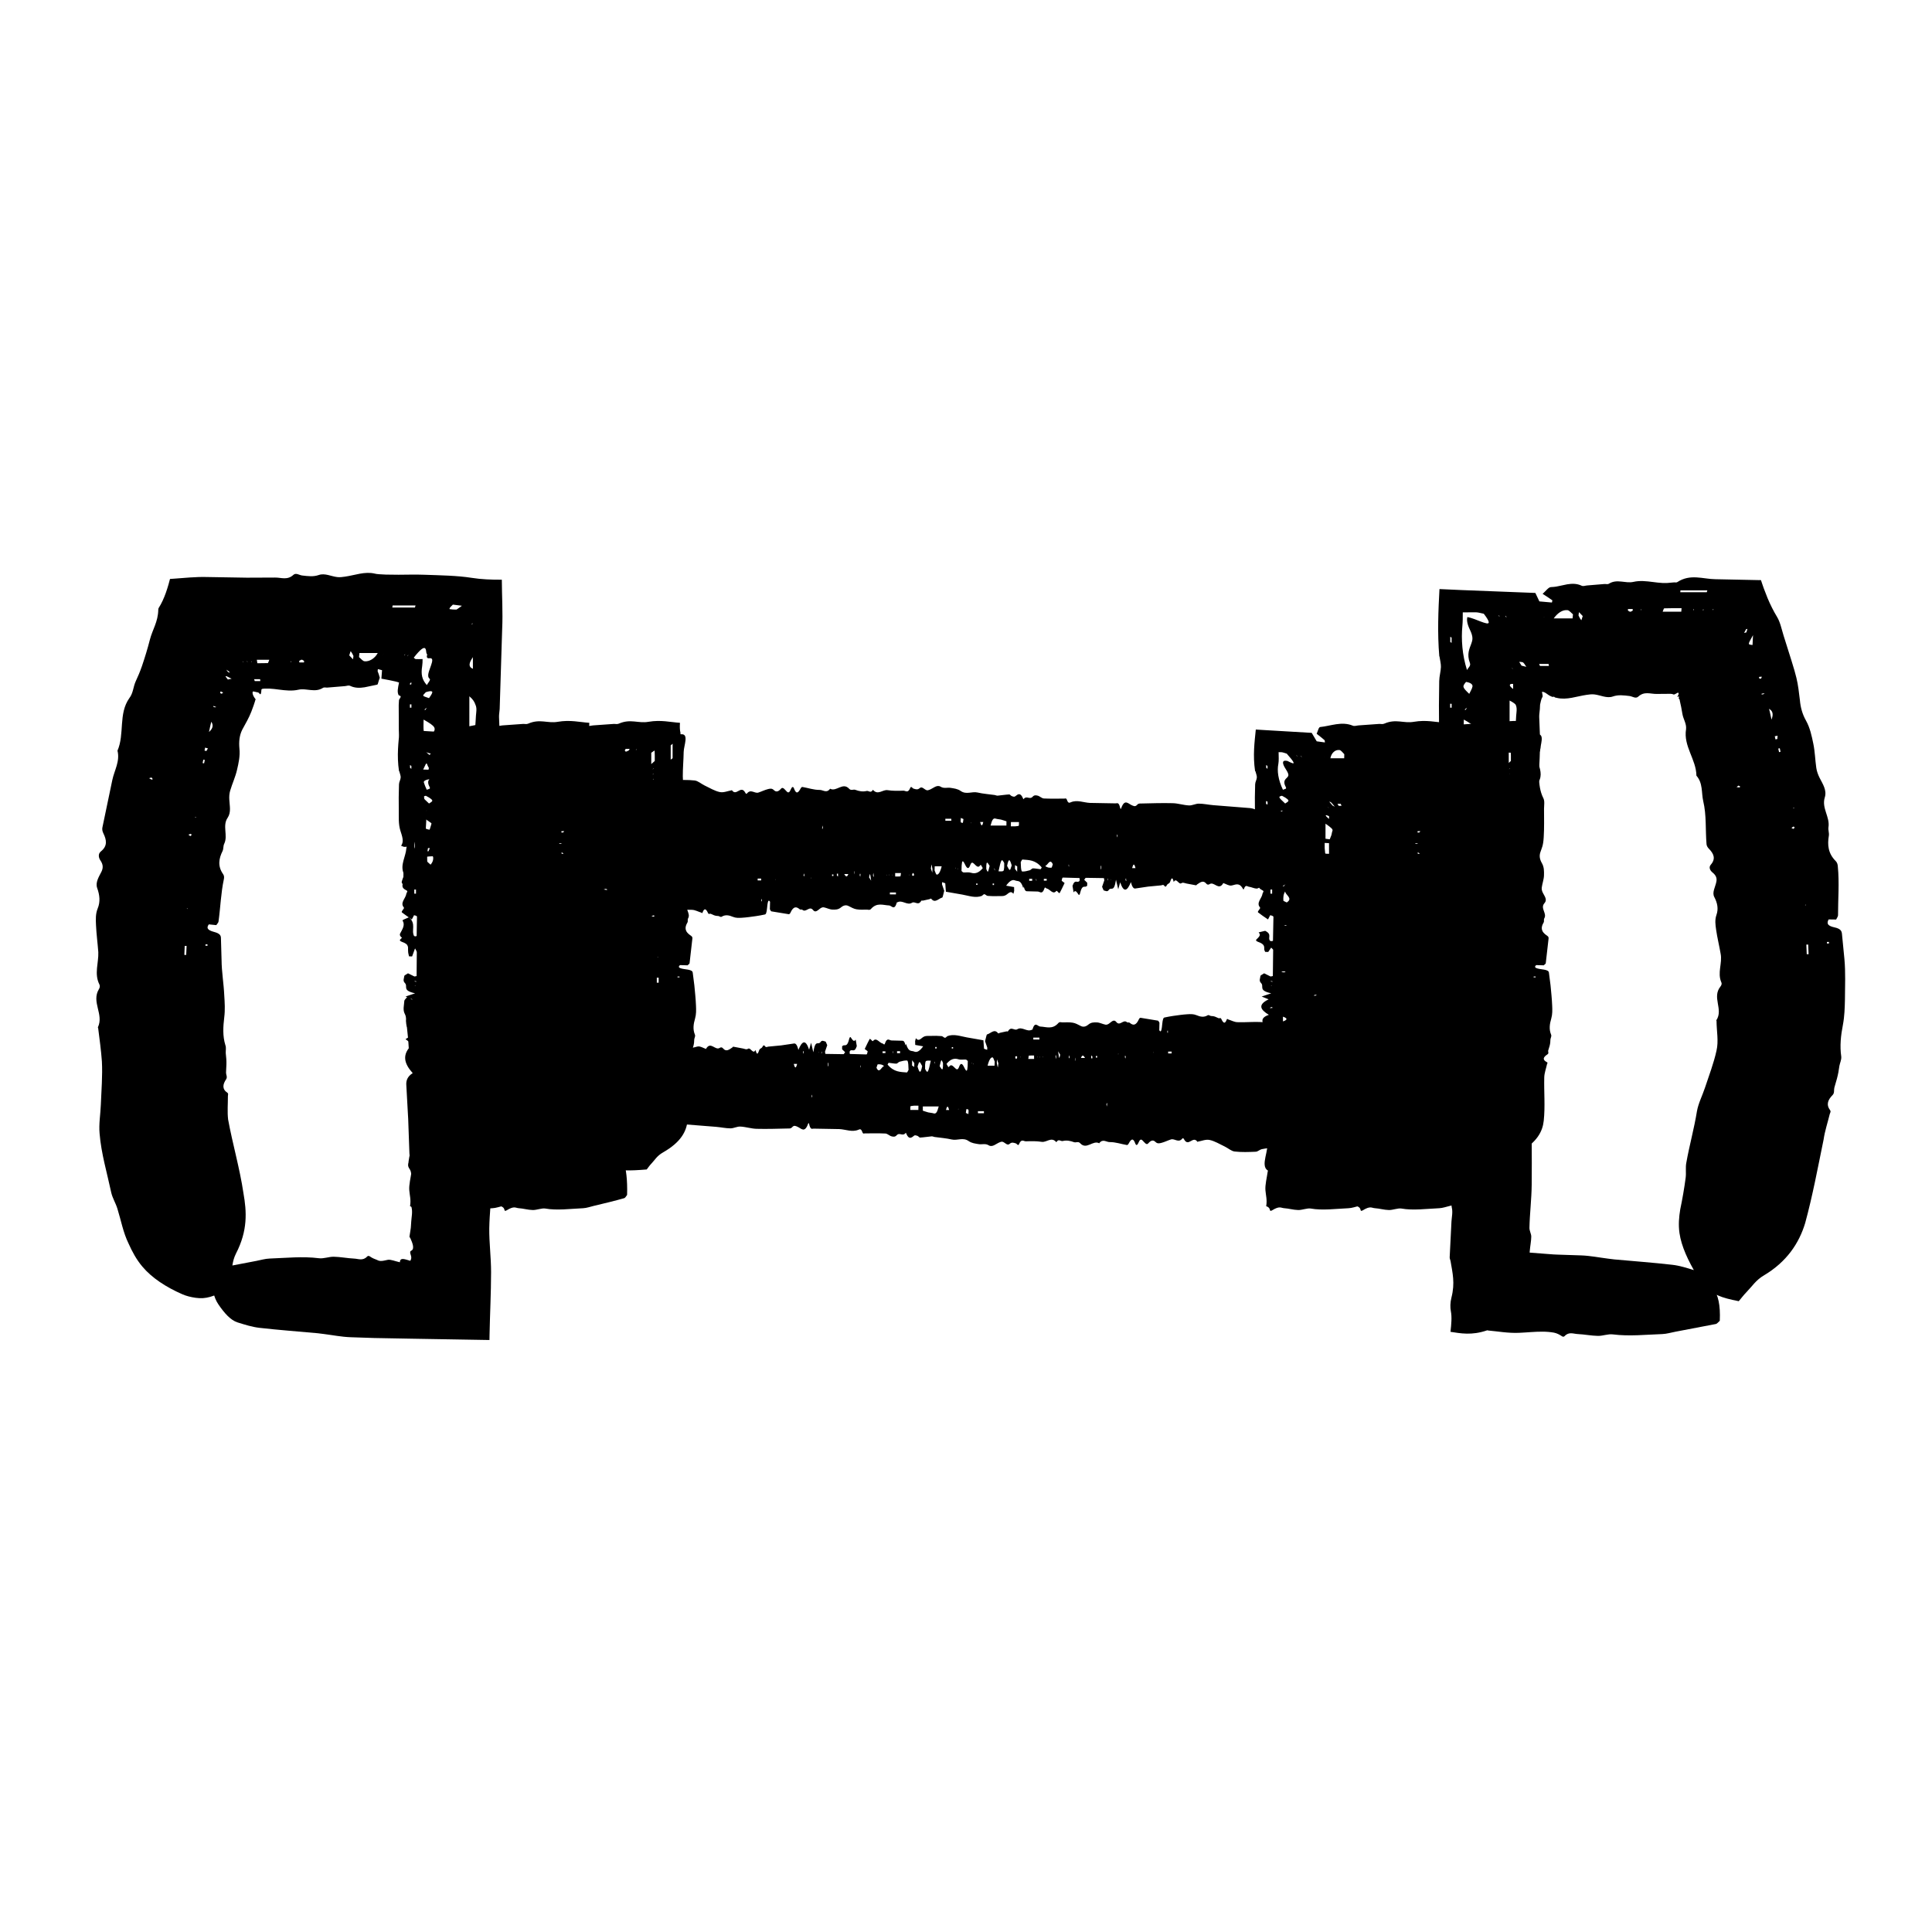 <?xml version="1.0" encoding="UTF-8"?>
<!-- Uploaded to: SVG Repo, www.svgrepo.com, Generator: SVG Repo Mixer Tools -->
<svg fill="#000000" width="800px" height="800px" version="1.1" viewBox="144 144 512 512" xmlns="http://www.w3.org/2000/svg">
 <g>
  <path d="m249.81 328.27c0.137 0.109 0.406 0.195 0.379 0.387-0.047 0.289-0.43 0.645-0.453 0.891l-0.074 1.316 0.02 3.84c0.031 1.941-0.133 3.891 0.418 5.809 0.441 1.551 1.031 3.066 0.223 4.621-0.105 0.195 0.488 0.438 0.754 0.66l0.996-0.07 0.367-5.633c1.117 2.125 1.758 4.266 1.387 6.383-0.328 1.895 0.262 3.871-1.969 5.684-0.121 0.102 0.227 0.289 0.352 0.434h0.004c-1.367 0.84-1.25 1.789-1.258 2.727l-0.07 7.25c-0.039 1.547-0.875 3.094 0.828 4.613 0.504 0.453 0.012 1.066-0.023 1.613-0.145 2.238-1.727 4.449-0.695 6.715 0.238 0.516-0.242 1.074-0.363 1.613-0.07 0.309-0.293 0.637-0.102 0.922 0.684 1.02 1.523 2.019 2.609 3.43 0.277-0.957 0.434-1.523 0.59-2.086 0.719 0.301 0.863 0.59 0.855 0.875l-0.125 11.695c0 0.066-0.16 0.141-0.301 0.191-0.039 0.012-0.262-0.047-0.418-0.082-0.828-1.547 0.637-3.199-1.355-4.996-0.887 0.438-1.812 0.711-1.703 0.883 0.742 1.184-0.047 2.297-0.645 3.438-0.18 0.352 0.02 0.816 0.504 1.125 1.777 1.148 1.594 2.394 1.613 3.641 0.004 0.43 0.156 0.855 0.242 1.285l0.816 0.02c0.203-0.559 0.406-1.117 0.777-2.137 0.328 0.684 0.523 0.891 0.523 1.102l-0.082 12.852c0 0.086-0.402 0.172-0.605 0.25-0.43-0.398-0.848-0.777-1.703-1.566-0.562 0.715-0.957 0.992-0.973 1.266-0.051 1.164-0.469 2.367 0.137 3.488 0.938 1.715-0.863 3.621 2.715 5.09-0.945 0.594-1.77 1.102-2.535 1.582 0.781 0.586 1.414 1.059 1.844 1.375-2.957 2.648-2.211 5.098 0.059 7.621-1.414 0.898-1.754 1.977-1.699 3.074l0.504 9.098 0.324 9.098c0.023 0.777 0.312 1.57-0.102 2.312-0.348 0.641-0.312 1.18 0.137 1.809 0.594 0.816 0.258 1.754 1.094 2.516 0.953 0.867 1.074 1.582-0.242 2.352 1.305 1.789-0.77 3.543-0.324 5.336 0.309 1.234 0 2.488-0.082 3.734l-0.109 1.617-0.117 0.82-0.242 1.57c-0.012 0.105 0.168 0.266 0.227 0.402 0.527 1.176 1.234 2.856 0.242 3.32-0.344 0.145-0.348 0.504-0.156 1.039 0.301 0.828 0.133 1.305-0.102 1.641-1.465-0.402-2.68-1.004-2.762 0.387 0 0.051-0.102-0.031-0.141-0.039-1.102-0.227-2.207-0.73-3.019-0.613-0.598 0.086-1.211 0.324-1.875 0.309-0.332-0.004-0.672-0.082-0.992-0.266-0.52-0.188-1.305-0.488-1.941-0.953-0.215-0.152-0.492-0.176-0.691 0.035-1.137 1.223-2.316 0.605-3.473 0.551-1.785-0.082-3.578-0.453-5.359-0.488-1.324-0.023-2.644 0.555-3.965 0.395-4.359-0.551-8.711-0.066-13.074 0.086-1.164 0.039-2.328 0.402-3.492 0.621-3.562 0.68-7.113 1.359-10.707 2.047-0.363 0.07-0.711 0.562-1.059 0.855-0.195 4.195 0.438 6.797 1.738 8.68 1.582 2.309 3.223 4.144 5.027 4.715 1.934 0.605 3.875 1.219 5.812 1.441 5.141 0.586 10.277 0.961 15.422 1.43l1.633 0.203c2.332 0.293 4.664 0.762 7.004 0.852l6.332 0.211 9.77 0.18 20.797 0.352 0.023-1.344c0.105-5.477 0.398-10.949 0.406-16.641 0.004-3.894-0.52-7.836-0.48-11.609 0.07-4 0.559-7.672 0.594-11.527 0.074-7.562-0.023-15.125-0.086-22.691-0.004-0.852 0.02-1.723-0.352-2.562-0.59-1.324-0.293-2.621-0.07-3.949 0.406-2.453 1.727-4.953-0.891-7.371-0.195-0.18-0.141-0.488 0.133-0.648 1.633-1.004 1.199-2.117 1.211-3.195l0.121-18.234c0.082-4.504 0.887-9.008 0.172-13.516-0.145-0.918-0.344-1.832 0.625-2.762 0.574-0.551 0.336-1.23 0.336-1.855l0.047-14.496c0.031-1.473 0.637-2.949 0.754-4.422 0.102-1.16 0.191-2.344-0.281-3.481-0.902-2.152 0.422-4.316-0.66-6.457-0.074-0.137 0.137-0.301 0.266-0.449 1.547-1.758 1.09-3.531 0.523-5.324-0.258-0.836-0.074-1.691 0.016-2.543 0.07-0.625 0.469-1.238 0.453-1.859l-0.324-8.16c-0.023-0.699 0.133-1.402 0.172-2.102 0.223-7.047 0.438-14.043 0.66-21.145 0.211-4.559-0.074-8.781-0.09-13.148-2.797 0.012-5.457-0.09-7.977-0.492-3.836-0.605-8.246-0.664-12.566-0.82-2.242-0.082-4.543-0.02-6.82-0.004l-3.402-0.039c-1.023-0.039-2.57-0.121-2.918-0.262-2.644-0.621-5.238 0.43-7.859 0.805-0.691 0.105-1.379 0.195-2.074 0.117-1.629-0.188-3.289-1.109-4.883-0.551-1.496 0.523-2.941 0.297-4.41 0.133-0.781-0.086-1.637-0.797-2.324-0.172-1.617 1.492-3.234 0.695-4.848 0.719l-7.477 0.031c-3.461-0.055-6.914-0.109-10.387-0.172-3.215-0.102-6.191 0.258-9.16 0.453l-0.555 0.035c-0.098 0.004-0.191 0-0.277 0.02l-0.082 0.297-0.312 1.16c-0.223 0.762-0.453 1.508-0.711 2.227-0.516 1.441-1.117 2.777-1.895 4.012-0.07 0.105-0.102 0.273-0.105 0.438-0.055 3.238-1.531 5.262-2.223 7.945-0.613 2.402-1.324 4.715-2.106 7.019-0.574 1.648-1.047 2.699-1.664 4.055-0.66 1.441-0.645 3.102-1.668 4.414-2.961 4.176-1.219 9.516-3.152 13.941 0.707 2.832-0.828 5.203-1.371 7.785-0.871 4.172-1.758 8.414-2.637 12.617-0.09 0.48 0.02 1.008 0.273 1.516 0.848 1.742 1.148 3.332-0.676 4.793-0.754 0.613-0.637 1.613-0.098 2.402 0.73 1.062 0.73 1.977 0.273 2.941-0.719 1.406-1.656 2.875-1.148 4.336 0.676 1.883 0.867 3.652 0.141 5.422-0.59 1.449-0.516 2.934-0.449 4.418 0.105 2.398 0.438 4.797 0.609 7.176 0.117 2.836-1.145 5.723 0.297 8.566 0.195 0.387 0.105 0.836-0.137 1.23-2.062 3.406 1.371 6.676-0.262 10.09-0.035 0.082 0.055 0.16 0.066 0.242 0.367 2.941 0.781 5.875 0.988 8.812 0.203 3.777-0.133 7.629-0.281 11.492-0.098 2.516-0.559 5.098-0.332 7.594 0.43 5.34 1.988 10.488 3.098 15.707 0.336 1.461 1.188 2.797 1.621 4.227 0.969 3.094 1.516 6.297 2.961 9.25 0.957 2.137 2.074 4.238 3.672 6.125 2.519 2.988 6.219 5.406 10.586 7.32 0.977 0.43 2.188 0.75 3.523 0.938 2.731 0.371 4.613-0.211 9.008-2.551 0.102-0.992 0.137-2.047 0.332-3.129 0.363-2.012 0.281-3.93 1.34-6.035 3.168-6.133 2.852-11.117 1.984-16.031-0.977-6.602-2.871-12.992-4.066-19.539-0.23-2.031-0.039-4.121-0.051-6.176-0.004-0.293 0.188-0.645-0.117-0.855-1.496-1.027-1.246-2.266-0.348-3.606 0.387-0.59-0.031-1.16-0.031-1.742 0.035-0.715 0.066-1.465 0.102-2.188 0.016-0.504 0-1.004-0.035-1.5l-0.141-1.48c-0.039-0.715 0.168-1.461-0.105-2.144-0.746-2.402-0.59-4.887-0.293-7.359 0.25-1.965 0.125-3.91 0-5.859-0.137-3.098-0.691-6.203-0.711-9.309l-0.168-5.871c-0.023-0.594-0.227-1.176-1.812-1.586-2.133-0.559-1.895-1.273-1.402-2.004 0.68 0.07 1.309 0.133 1.984 0.203 0.246-0.379 0.551-0.648 0.586-0.938 0.527-3.758 0.625-7.535 1.422-11.246 0.086-0.43 0.109-0.887-0.195-1.324-1.527-2.16-1.113-4.18-0.156-6.121 0.297-0.621 0.141-1.316 0.441-1.93 1.066-2.191-0.559-4.785 0.922-6.914 0.969-1.465 0.5-3.152 0.43-4.797-0.051-0.82 0.004-1.633 0.238-2.402 0.543-1.832 1.375-3.598 1.797-5.445 0.43-1.844 0.855-3.699 0.645-5.68-0.168-1.777-0.02-3.465 0.75-5.004 0.867-1.582 1.773-3.144 2.41-4.777l0.605-1.648 0.336-1.02 0.105-0.398c0.031-0.109 0.242-0.051-0.059-0.414-0.656-0.84-0.77-1.594-0.578-1.863 0.414-0.016 0.941 0.207 1.324 0.238 0.457 0.031 0.801 1.5 0.945-0.766 0.02-0.168 0.066-0.051 0.102-0.074 0.051-0.047 0.098-0.082 0.141-0.105 0.102-0.023 0.398-0.047 0.586-0.055 0.422-0.02 0.852-0.02 1.273 0 0.852 0.039 1.707 0.152 2.559 0.262 1.703 0.215 3.41 0.422 5.129 0.031 2.144-0.488 4.336 0.871 6.504-0.484 0.367-0.23 0.777-0.047 1.164-0.082l4.664-0.387c0.469-0.035 0.945-0.277 1.395-0.066 1.289 0.609 2.57 0.578 3.856 0.367 0.621-0.133 1.273-0.266 1.918-0.402 0.594-0.141 1.473-0.273 1.461-0.332 0.109-0.039 0.262-0.922 0.613-1.789-0.207-0.812-0.387-1.266-0.574-1.719l0.066-0.574c0.379 0.105 0.75 0.207 1.102 0.297-0.09 1.164-0.152 2.012-0.172 2.242 1.492 0.266 2.719 0.508 3.805 0.762 0.316 0.074 0.605 0.172 0.871 0.266-0.301 1.477-0.574 2.57-0.047 3.449zm7.305 104.32v-3.273c1.254 0.781 1.23 1.559-0.004 2.336zm-11.602-115.07 0.16-0.336-0.16 0.348zm11.254 14.598-0.328-0.047 0.676-0.539h-0.012zm12.555-10.875c-1.309-0.57-1.023-1.57-0.012-3.074l0.145-0.352-0.137 0.352zm-64.93 2.84c-0.938-1.113-0.902-1.223 0.996-0.207-0.445 0.066-0.723 0.137-0.996 0.207zm51.488-3.531c0.105-0.691 0.109-1.305 0.105-1.898-0.594 0.012-1.199 0.039-1.758 0.016-0.277-0.012-0.371-0.246-0.574-0.383 1.844-2.363 2.574-2.684 2.902-2.535 0.363 0.172 0.359 0.719 0.414 1.137 0.035 0.238 0.105 0.422 0.25 0.527-0.227 0.766-0.09 1.129 0.656 1.023 0.945-0.121 0.719 0.828 0.387 1.797-0.492 1.531-1.273 2.977-0.387 3.656 0.316 0.273-0.48 1.133-0.766 1.668l-0.137 0.203 0.145-0.203c-1.309-1.48-1.578-2.856-1.238-5.008zm3.492 31.137c-0.145 4.527-0.059 9.062-2.082 13.586-0.168-0.277-0.484-0.559-0.473-0.836 0.047-1.785 0.23-3.566 0.223-5.352 0-0.77-0.43-1.543-0.508-2.312-0.18-1.703-0.344-3.406-0.328-5.113 0.004-0.492 0.098-1.129 2.484-1.234 0.234 0.422 0.699 0.844 0.684 1.262zm9.012-23.164c0.832 0.684 1.336 1.391 1.605 2.207 0.277 0.578 0.316 1.215 0.223 2.039-0.145 1.234-0.137 2.469-0.258 3.703-0.145 1.273-0.309 2.578-0.457 3.871l-1.117-0.016c0.004-3.887 0.004-7.769 0.004-11.805zm-9.949 10.223c-1.82 0.137-2.066-0.414-2.133-0.84-0.141-1.066-0.047-2.141-0.047-3.211 3.34 1.898 3.465 2.289 2.18 4.051zm-14.332-21.691c-0.75 1.438-2.246 2.332-3.5 2.188-0.492-0.055-0.969-0.719-1.457-1.102l0.105-1.082c1.547-0.004 3.109-0.004 4.852-0.004zm25.211 32.152c-0.441-0.02-0.684-0.004-0.801-0.047-0.125-0.039-0.203-0.137-0.207-0.211l-0.133-2.523-0.004-2.969 1.148 0.055c-0.004 1.898-0.004 3.793-0.004 5.695zm-12.094 23.039c-0.047-1.512-0.023-3.027 0.473-4.539-0.004 1.703 2.207 3.379 0.414 5.438-0.52-0.508-0.879-0.699-0.887-0.898zm0.582-28.188c-1.543-1.281-1.543-1.281-0.117-3.273 2.266 1.145 1.691 2.094 0.117 3.273zm-0.953-16.625c1.414-0.457 1.785-0.238 1.707 0.086-0.121 0.492-0.559 1.023-0.863 1.492-1.879-0.652-1.867-0.5-0.844-1.578zm-41.48-8.594c-0.191 0.441-0.297 0.887-0.402 0.887l-2.766 0.035-0.137-0.922h3.305zm-2.434 5.148 0.051 0.504h-1.477l-0.168-0.504zm35.031-18.996 0.082-0.539h6.074l-0.156 0.539zm-47.961 30.266c0.707 1.137 0.211 1.969-0.625 2.727 0.211-0.906 0.363-1.828 0.625-2.727zm-7.051 59.41 0.492 0.012-0.105 2.387-0.492-0.012zm63.945-48.301 1.012 0.051-0.359 1.559-1.406-0.047zm9.516-41.836c-0.867 0.59-1.336 1.004-1.477 1.012-0.648 0.023-1.219-0.047-1.793-0.121-0.07-0.004 0.004-0.242 0.105-0.398 0.102-0.152 0.316-0.336 0.77-0.797 0.703 0.086 1.453 0.184 2.394 0.305zm-12.152 54.039h-0.52v-2.137h0.52zm-0.023 10.262-0.449-0.004v-2.047l0.449 0.004zm-17.301-52.266c0.258 0.332 0.5 0.746 0.715 1.23 0.039 0.086-0.07 0.605-0.109 0.922-0.312-0.324-0.621-0.645-0.992-1.039 0.211-0.625 0.355-1.152 0.387-1.113zm-13.609 2.984-0.047-0.398c0.223-0.117 0.441-0.316 0.664-0.324 0.211-0.004 0.422 0.203 0.629 0.312l-0.012 0.406zm29.301 11.117h0.395v0.875l-0.395-0.004zm13.469 87.996c-0.102 0.121-0.25 0.23-0.387 0.348-0.168-0.031-0.484-0.086-0.473-0.098 0.102-0.121 0.25-0.238 0.387-0.352 0.16 0.035 0.48 0.086 0.473 0.102zm-67.672-24.043c0.012-0.121 0.012-0.246 0.051-0.367 0.004 0 0.5 0.016 0.504 0.016 0.023 0.121 0.012 0.246 0.004 0.363-0.203 0-0.383-0.008-0.559-0.012zm54.238-69.559 0.348-0.227v0.465l-0.348 0.207zm-54.781 20.25 0.395 0.086-0.199 0.898-0.395-0.082zm0.809-2.281-0.5-0.117 0.172-0.789 0.73 0.207zm-14.555 7.008c0.117 0.145 0.277 0.301 0.328 0.441 0.02 0.055-0.191 0.086-0.301 0.125l-0.656-0.367zm18.191-22.402c0.012-0.145 0.102-0.277 0.16-0.414 0.223 0.109 0.637 0.293 0.621 0.328-0.051 0.125-0.262 0.207-0.414 0.297-0.133-0.07-0.371-0.172-0.367-0.211zm55.496 79.812c-0.273 0.016-0.711 0.09-0.785 0.047-0.203-0.098-0.238-0.242-0.336-0.367l0.84-0.059zm-4.051 17.684c-0.039-0.07-0.152-0.145-0.105-0.207 0.105-0.125 0.289-0.242 0.438-0.359l0.312 0.395zm-49.352-103.04-0.457-0.629 0.711 0.465 0.246 0.359zm-9.945 43.484c-0.176-0.121-0.504-0.273-0.488-0.367 0.012-0.102 0.363-0.152 0.562-0.223l0.262 0.227zm59.875 46.379c0.035 0.055-0.051 0.125-0.082 0.191-0.176-0.066-0.367-0.121-0.504-0.195-0.031-0.016 0.18-0.098 0.293-0.141 0.102 0.047 0.266 0.09 0.293 0.145zm-53.754-80.871 0.711 0.297c-0.121 0.02-0.227 0.074-0.371 0.059-0.133-0.02-0.312-0.121-0.469-0.188zm57.102 53.52c-0.102-0.051-0.309-0.141-0.277-0.152 0.152-0.07 0.363-0.121 0.555-0.18l0.074 0.207zm-3.371-23.188c-0.133 0.07-0.336 0.117-0.516 0.176-0.02-0.066-0.09-0.133-0.047-0.191 0.035-0.051 0.195-0.09 0.309-0.137 0.094 0.051 0.285 0.133 0.254 0.152zm-2.996-44.094v0.188l-0.242 0.258zm2.527 96.797 0.215-0.102 0.105 0.141zm-58.074-53.465-0.125-0.156 0.379 0.086zm-2.047 24.098-0.02 0.129-0.258-0.086zm27.434-65.309-0.145-0.004 0.074-0.293zm-10.539-0.277 0.125 0.23-0.066 0.105zm-1.133 0.008 0.105 0.332-0.152-0.211zm-1.039 0.32-0.098-0.004-0.086-0.281zm43.762-1.891-0.258 0.336 0.133-0.312zm16.676-8.121 0.352-0.352-0.07 0.258z"/>
  <path d="m525.48 317.98c0.137 0.941 0.406 1.918 0.379 2.781-0.047 1.258-0.43 2.445-0.453 3.742l-0.074 6.363 0.02 3.84c0.031 1.941-0.133 3.891 0.418 5.809 0.441 1.551 1.031 3.066 0.223 4.621-0.105 0.195 0.488 0.438 0.754 0.66l0.996-0.07 0.367-5.633c1.117 2.125 1.758 4.266 1.387 6.383-0.328 1.895 0.262 3.871-1.969 5.684-0.121 0.102 0.227 0.289 0.352 0.434h0.004c-1.367 0.84-1.25 1.789-1.258 2.727l-0.07 7.25c-0.039 1.547-0.875 3.094 0.828 4.613 0.504 0.453 0.012 1.066-0.023 1.613-0.145 2.238-1.727 4.449-0.695 6.715 0.238 0.516-0.242 1.074-0.363 1.613-0.07 0.309-0.293 0.637-0.102 0.922 0.684 1.02 1.523 2.019 2.609 3.43 0.277-0.957 0.434-1.523 0.59-2.086 0.719 0.301 0.863 0.59 0.855 0.875l-0.125 11.695c0 0.066-0.16 0.141-0.301 0.191-0.039 0.012-0.262-0.047-0.418-0.082-0.828-1.547 0.637-3.199-1.355-4.996-0.887 0.438-1.812 0.711-1.703 0.883 0.742 1.184-0.047 2.297-0.645 3.438-0.18 0.352 0.02 0.816 0.504 1.125 1.777 1.148 1.594 2.394 1.613 3.641 0.004 0.43 0.156 0.855 0.242 1.285l0.816 0.02c0.203-0.559 0.406-1.117 0.777-2.137 0.328 0.684 0.523 0.891 0.523 1.102l-0.082 12.852c0 0.086-0.402 0.172-0.605 0.25-0.43-0.398-0.848-0.777-1.703-1.566-0.562 0.715-0.957 0.992-0.973 1.266-0.051 1.164-0.469 2.367 0.137 3.488 0.938 1.715-0.863 3.621 2.715 5.09-0.945 0.594-1.77 1.102-2.535 1.582 0.781 0.586 1.414 1.059 1.844 1.375-2.957 2.648-2.211 5.098 0.059 7.621-1.414 0.898-1.754 1.977-1.699 3.074l0.504 9.098 0.324 9.098c0.023 0.777 0.312 1.57-0.102 2.312-0.348 0.641-0.312 1.18 0.137 1.809 0.594 0.816 0.258 1.754 1.094 2.516 0.953 0.867 1.074 1.582-0.242 2.352 1.305 1.789-0.77 3.543-0.324 5.336 0.309 1.234 0 2.488-0.082 3.734l-0.473 9.477c-0.012 0.359 0.168 0.656 0.227 0.988 0.527 3.152 1.234 5.785 0.242 9.684-0.344 1.371-0.348 2.621-0.156 3.621 0.301 1.535 0.133 3.43-0.102 5.461 2.691 0.402 5.621 1.004 9.688-0.387 0.137-0.051 0.207 0.031 0.316 0.039 2.609 0.227 5.223 0.73 8.117 0.613 2.117-0.086 4.227-0.324 6.266-0.309 1.023 0.004 2.039 0.082 3.066 0.266 0.832 0.188 1.387 0.488 2.098 0.953 0.215 0.152 0.492 0.176 0.691-0.035 1.137-1.223 2.316-0.605 3.473-0.551 1.785 0.082 3.578 0.453 5.359 0.488 1.324 0.023 2.644-0.555 3.965-0.395 4.359 0.551 8.711 0.066 13.074-0.086 1.164-0.039 2.328-0.402 3.492-0.621 3.562-0.68 7.113-1.359 10.707-2.047 0.363-0.07 0.711-0.562 1.059-0.855 0.195-4.195-0.438-6.797-1.738-8.68-1.582-2.309-3.223-4.144-5.027-4.715-1.934-0.605-3.875-1.219-5.812-1.441-5.141-0.586-10.277-0.961-15.422-1.43l-1.633-0.203c-2.332-0.293-4.664-0.762-7.004-0.852l-6.332-0.211-1.062-0.047-0.613-0.047-1.211-0.09-4.535-0.352 0.023-0.328c0.105-1.375 0.398-2.754 0.406-3.914 0.004-0.77-0.52-1.508-0.48-2.398 0.07-3.617 0.559-7.566 0.594-11.336 0.074-7.562-0.023-15.125-0.086-22.691-0.004-0.852 0.02-1.723-0.352-2.562-0.59-1.324-0.293-2.621-0.07-3.949 0.406-2.453 1.727-4.953-0.891-7.371-0.195-0.18-0.141-0.488 0.133-0.648 1.633-1.004 1.199-2.117 1.211-3.195l0.121-18.234c0.082-4.504 0.887-9.008 0.172-13.516-0.145-0.918-0.344-1.832 0.625-2.762 0.574-0.551 0.336-1.23 0.336-1.855l0.047-14.496c0.031-1.473 0.637-2.949 0.754-4.422 0.102-1.16 0.191-2.344-0.281-3.481-0.902-2.152 0.422-4.316-0.66-6.457-0.074-0.137 0.137-0.301 0.266-0.449 1.547-1.758 1.09-3.531 0.523-5.324-0.258-0.836-0.074-1.691 0.016-2.543 0.07-0.625 0.469-1.238 0.453-1.859l-0.324-8.16c-0.023-0.699 0.133-1.402 0.172-2.102 0.023-0.383 0.051-1.293 0.074-1.238l0.07-0.316 0.137-0.598c0.098-0.383 0.207-0.734 0.379-1.004 0.211-0.293-0.074-0.922-0.09-1.41 0.277-0.012 0.68 0.09 1.223 0.492 0.805 0.605 1.078 0.664 1.414 0.82 0.168 0.082 0.281 0.02 0.418 0.004 0.07-0.004 0.137 0 0.207 0.039 0.176 0.039-0.16 0.121 0.684 0.262 2.644 0.621 5.238-0.43 7.859-0.805 0.691-0.105 1.379-0.195 2.074-0.117 1.629 0.188 3.289 1.109 4.883 0.551 1.496-0.523 2.941-0.297 4.41-0.133 0.781 0.086 1.637 0.797 2.324 0.172 1.617-1.492 3.234-0.695 4.848-0.719l3.715-0.031c0.297 0.012 0.578 0.059 0.805 0.172 0.195 0.102 0.637-0.258 1.082-0.453 0.336-0.098 0.395 0.352-0.109 1.113-0.023 0.035-0.004 0.031 0.035 0.004 0.816-0.441 0.223 0.359 0.395 0.449 0.168 0.125 0.246 0.332 0.246 0.543 0.207 0.871 0.523 2.328 0.691 3.488 0.215 1.375 1.133 2.594 0.969 4.047-0.75 4.535 2.695 8.004 2.746 12.328 1.762 2.004 1.293 4.504 1.809 6.766 0.887 3.699 0.551 7.602 0.871 11.371 0.031 0.43 0.262 0.848 0.625 1.223 1.238 1.273 1.918 2.609 0.504 4.242-0.59 0.68-0.23 1.5 0.488 2.082 0.961 0.777 1.184 1.578 0.973 2.492-0.258 1.336-1.18 2.769-0.535 3.977 0.82 1.559 1.152 3.117 0.578 4.75-0.469 1.34-0.273 2.625-0.09 3.934 0.301 2.106 0.828 4.207 1.188 6.316 0.523 2.539-0.938 5.078 0.203 7.637 0.16 0.352 0.031 0.746-0.242 1.09-2.332 2.891 0.828 6.031-1.078 8.918-0.047 0.066 0.039 0.145 0.039 0.215 0.004 2.625 0.594 5.309-0.016 7.891-0.727 3.316-1.98 6.555-3.043 9.777-0.695 2.106-1.762 4.133-2.137 6.266-0.734 4.578-2.004 9.055-2.812 13.621-0.258 1.27-0.004 2.664-0.172 3.965-0.371 2.816-0.855 5.617-1.438 8.395-0.332 2.016-0.52 4.09-0.203 6.293 0.504 3.488 2.258 7.305 4.742 11.41 0.559 0.922 1.355 1.91 2.332 2.898 1.988 2 3.809 2.805 8.637 3.742 0.648-0.766 1.285-1.621 2.066-2.422 1.449-1.484 2.5-3.195 4.594-4.41 6.031-3.582 9.336-8.52 10.949-13.906 1.98-7.266 3.352-14.699 4.871-22.078 0.328-2.289 1.082-4.508 1.633-6.769 0.082-0.324 0.352-0.656 0.121-0.977-1.16-1.57-0.586-2.832 0.645-4.082 0.535-0.551 0.293-1.289 0.453-1.941 0.227-0.785 0.465-1.613 0.691-2.41 0.152-0.559 0.277-1.125 0.383-1.688l0.266-1.691c0.16-0.812 0.562-1.605 0.492-2.43-0.422-2.871-0.105-5.656 0.441-8.457 0.422-2.215 0.484-4.473 0.535-6.715 0.016-3.578 0.188-7.148-0.141-10.715l-0.656-6.699c-0.074-0.676-0.328-1.324-1.953-1.668-2.176-0.457-2-1.258-1.578-2.117 0.684 0.012 1.32 0.02 1.996 0.031 0.211-0.453 0.488-0.785 0.5-1.113-0.004-4.301 0.367-8.652-0.055-12.938-0.035-0.492-0.133-1.012-0.555-1.438-2.07-2.07-2.215-4.332-1.824-6.727 0.117-0.754-0.215-1.48-0.102-2.238 0.43-2.731-1.832-5.043-0.992-7.844 0.637-1.949-0.516-3.598-1.367-5.273-0.414-0.84-0.73-1.703-0.863-2.602-0.312-2.121-0.348-4.301-0.789-6.41-0.434-2.102-0.871-4.219-1.941-6.137-0.973-1.719-1.457-3.523-1.621-5.438-0.246-1.977-0.449-3.969-0.922-5.891l-0.508-1.914-0.77-2.551-2.121-6.734c-0.523-1.676-0.883-3.551-1.723-4.938-0.973-1.605-1.789-3.254-2.516-4.977-0.344-0.898-0.684-1.77-1.02-2.625l-0.469-1.355-0.227-0.684c-0.051-0.266-0.434-0.07-0.629-0.125-3.836-0.082-7.691-0.156-11.523-0.238-3.246-0.031-6.606-1.5-10.055 0.766-0.242 0.168-0.551 0.051-0.828 0.074-0.641 0.055-1.234 0.105-1.832 0.16-0.422 0.02-0.852 0.02-1.273 0-0.852-0.039-1.707-0.152-2.559-0.262-1.703-0.215-3.41-0.422-5.129-0.031-2.144 0.488-4.336-0.871-6.504 0.484-0.367 0.23-0.777 0.047-1.164 0.082l-4.664 0.387c-0.469 0.035-0.945 0.277-1.395 0.066-1.289-0.609-2.57-0.578-3.856-0.367-0.621 0.133-1.273 0.266-1.918 0.402-0.684 0.141-1.09 0.273-2.383 0.332-0.645 0.039-1.23 0.922-2.191 1.789 1.289 0.812 1.941 1.266 2.59 1.723l-0.125 0.574c-1.145-0.105-2.281-0.207-3.324-0.297-0.551-1.164-0.953-2.012-1.066-2.242-6.797-0.266-13.16-0.516-19.527-0.762l-5.883-0.266c-0.301 5.606-0.574 11.602-0.047 17.809zm7.301 114.61v-3.273c1.254 0.781 1.23 1.559-0.004 2.336zm20.465-125.17-0.168 0.336 0.156-0.348zm-20.805 24.691-0.328-0.047 0.676-0.539h-0.012zm12.555-5.523c-1.309-0.961-1.023-1.426-0.012-1.344l0.145-0.051-0.137 0.051zm63.445-11.66c-1.328-0.152-1.293-0.039 0.125-2.606-0.055 1.195-0.09 1.906-0.125 2.606zm-76.895-5.062c0.105-1.133 0.109-2.344 0.105-3.582l3.5-0.016c0.605 0.012 1.379 0.246 2.07 0.383 1.824 2.363 1.441 2.684 0.676 2.535-0.863-0.172-2.062-0.719-3.211-1.137-0.648-0.238-1.266-0.422-1.805-0.527-0.227 0.711-0.09 1.812 0.656 3.356 0.945 1.945 0.719 2.731 0.387 3.656-0.492 1.359-1.273 2.832-0.387 5.148 0.316 0.82-0.48 1.246-0.766 1.91l-0.137 0.207 0.145-0.203c-1.297-4.059-1.57-8.254-1.234-11.73zm3.496 41.816c-0.145 4.527-0.059 9.062-2.082 13.586-0.168-0.277-0.484-0.559-0.473-0.836 0.047-1.785 0.23-3.566 0.223-5.352 0-0.77-0.43-1.543-0.508-2.312-0.18-1.703-0.344-3.406-0.328-5.113 0.004-0.492 0.098-1.129 2.484-1.234 0.238 0.422 0.699 0.844 0.684 1.262zm9.016-22.031c0.832 0.441 1.336 0.754 1.605 1.09 0.277 0.562 0.316 1.211 0.223 2.035-0.145 1.234-0.137 2.469-0.258 3.703-0.145 1.273-0.309 2.578-0.457 3.871l-1.117-0.016c0.004-3.523 0.004-7.043 0.004-10.684zm-9.949 9.09c-1.82 0.137-2.066-0.414-2.133-0.84-0.141-1.066-0.047-2.141-0.047-3.211 3.336 1.898 3.461 2.289 2.18 4.051zm21.641-30.855c1.039-1.438 2.328-2.332 3.648-2.188 0.492 0.055 0.969 0.719 1.457 1.102l-0.105 1.082c-1.602 0.004-3.207 0.004-5 0.004zm-10.77 41.316c-0.441-0.02-0.684-0.004-0.801-0.047-0.125-0.039-0.203-0.137-0.207-0.211l-0.133-2.523-0.004-2.969 1.148 0.055c-0.004 1.898-0.004 3.793-0.004 5.695zm-12.086 23.039c-0.047-1.512-0.023-3.027 0.473-4.539-0.004 1.703 2.207 3.379 0.414 5.438-0.52-0.508-0.883-0.699-0.887-0.898zm0.578-28.188c-1.543-1.281-1.543-1.281-0.117-3.273 2.269 1.145 1.695 2.094 0.117 3.273zm-0.953-19.34c1.414 0.223 1.785 0.789 1.707 1.215-0.121 0.664-0.559 1.273-0.863 1.953-1.875-1.793-1.867-1.945-0.844-3.168zm52.105-18.609c0.191-0.441 0.297-0.887 0.402-0.887 1.023-0.051 2.887-0.035 4.606-0.035l-0.074 0.922h-4.934zm4.668-5.152 0.047-0.504h7.129l-0.16 0.504zm-34.898 18.996 0.086 0.539h-2.367l-0.23-0.539zm58.414 11.895c1.234 0.672 1.059 1.75 0.664 2.867-0.227-0.953-0.387-1.926-0.664-2.867zm9.891 62.488 0.492-0.012 0.105 2.551h-0.492zm-90.133-47.969 1.012 0.051-0.359 1.559-1.406-0.047zm14.664-25.953c-0.367-0.59-0.648-1.004-0.594-1.012 0.262-0.023 0.605 0.047 0.945 0.121 0.035 0.004 0.258 0.242 0.383 0.398 0.102 0.152 0.227 0.336 0.527 0.797-0.367-0.086-0.766-0.184-1.262-0.305zm-17.293 38.156h-0.52v-2.137h0.52zm-0.027 10.262-0.449-0.004v-2.047l0.449 0.004zm33.145-60.457c-0.258-0.332-0.5-0.746-0.715-1.23-0.039-0.086 0.07-0.605 0.109-0.922 0.312 0.324 0.621 0.645 0.992 1.039-0.207 0.629-0.355 1.16-0.387 1.113zm13.609-2.977 0.047 0.398c-0.223 0.117-0.441 0.316-0.664 0.324-0.211 0.004-0.422-0.203-0.629-0.312l0.012-0.406zm-48.359 25.109 0.395 0.016v1.027l-0.395-0.004zm13.465 88.156c-0.102 0.121-0.25 0.23-0.387 0.348-0.168-0.031-0.484-0.086-0.473-0.098 0.102-0.121 0.25-0.238 0.387-0.352 0.16 0.035 0.484 0.086 0.473 0.102zm86.383-24.625c0.004-0.137-0.012-0.273 0.02-0.406 0.004 0 0.5-0.012 0.504-0.012 0.035 0.137 0.035 0.273 0.039 0.406-0.199 0.004-0.379 0.004-0.562 0.012zm-99.812-81.281 0.348 0.223v1.379l-0.348-0.207zm86.922 29.625 0.395-0.09 0.207 0.945-0.395 0.09zm-0.246-2.539-0.5 0.109-0.18-0.832 0.742-0.141zm-10.32 12.348c0.172 0.09 0.379 0.168 0.488 0.273 0.047 0.039-0.141 0.145-0.227 0.223l-0.746-0.086zm5.566-28.34c-0.082-0.137-0.082-0.297-0.105-0.453 0.25-0.02 0.695-0.105 0.707-0.059 0.039 0.137-0.098 0.328-0.16 0.5-0.156 0-0.418 0.047-0.441 0.012zm-76.766 83.598c-0.273 0.016-0.711 0.09-0.785 0.047-0.203-0.098-0.238-0.242-0.336-0.367l0.84-0.059zm-4.055 17.684c-0.039-0.07-0.152-0.145-0.105-0.207 0.105-0.125 0.289-0.242 0.438-0.359l0.312 0.395zm77.371-113.54-0.609 0.145 0.539-1.004 0.344-0.066zm12.551 52.078c-0.195-0.082-0.551-0.137-0.562-0.242-0.016-0.105 0.312-0.258 0.488-0.387l0.312 0.156zm-89.336 48.289c0.035 0.055-0.051 0.125-0.082 0.191-0.176-0.066-0.367-0.121-0.504-0.195-0.031-0.016 0.18-0.098 0.293-0.141 0.102 0.047 0.262 0.09 0.293 0.145zm80.832-84.125 0.766-0.117c-0.098 0.086-0.145 0.191-0.281 0.25-0.121 0.055-0.328 0.059-0.5 0.086zm-77.488 56.773c-0.102-0.051-0.309-0.141-0.277-0.152 0.152-0.07 0.363-0.121 0.555-0.18l0.074 0.207zm-3.371-23.188c-0.133 0.07-0.336 0.117-0.516 0.176-0.02-0.066-0.09-0.133-0.047-0.191 0.035-0.051 0.195-0.09 0.309-0.137 0.09 0.051 0.285 0.133 0.254 0.152zm13.277-53.805-0.293-0.188 0.035-0.258zm-13.746 106.51 0.215-0.102 0.105 0.141zm89.797-55.867-0.152-0.121 0.383-0.035zm3.273 25.496v0.141l-0.266-0.055zm-43.781-78.258 0.145 0.004-0.074 0.293zm13.957 0.277-0.086-0.23 0.227-0.105zm2.461-0.012 0.145-0.332 0.102 0.211zm2.691-0.312 0.191 0.004-0.23 0.281zm-56.672 1.887-0.141-0.336 0.316 0.312zm3.309 13.605 0.352 0.277-0.07 0.031z"/>
  <path d="m404.28 381.35c0.195-0.133 0.398-0.402 0.594-0.379 0.293 0.047 0.574 0.43 0.867 0.449 0.957 0.074 1.918 0.105 2.871 0.055 0.73-0.031 1.457 0.133 2.176-0.418 0.586-0.441 1.152-1.039 1.734-0.223 0.074 0.102 0.16-0.488 0.246-0.754l-0.023-0.996-2.109-0.371c0.797-1.113 1.598-1.754 2.394-1.387 0.711 0.328 1.445-0.262 2.125 1.969 0.039 0.121 0.105-0.223 0.16-0.352v-0.004c0.312 1.367 0.672 1.25 1.023 1.258l2.711 0.07c0.578 0.039 1.16 0.875 1.734-0.828 0.168-0.508 0.398-0.012 0.598 0.02 0.84 0.145 1.668 1.727 2.516 0.691 0.191-0.23 0.402 0.242 0.605 0.367 0.109 0.07 0.238 0.293 0.344 0.098 0.379-0.68 0.754-1.516 1.285-2.609-0.359-0.273-0.57-0.43-0.777-0.59 0.105-0.715 0.215-0.855 0.324-0.852l4.379 0.125c0.023 0 0.055 0.168 0.074 0.301-0.004 0.039-0.02 0.262-0.031 0.418-0.578 0.82-1.199-0.637-1.875 1.352 0.168 0.883 0.266 1.812 0.328 1.703 0.449-0.746 0.863 0.047 1.289 0.641 0.133 0.188 0.309-0.016 0.418-0.5 0.434-1.785 0.898-1.598 1.367-1.617 0.16 0 0.324-0.156 0.484-0.238l0.012-0.816c-0.211-0.207-0.418-0.406-0.797-0.777 0.25-0.328 0.328-0.523 0.414-0.523l4.812 0.074c0.031 0 0.066 0.406 0.098 0.605-0.145 0.43-0.297 0.848-0.586 1.703 0.266 0.57 0.367 0.957 0.473 0.973 0.434 0.055 0.887 0.469 1.305-0.137 0.641-0.934 1.359 0.863 1.906-2.711 0.227 0.945 0.414 1.762 0.594 2.527 0.215-0.781 0.395-1.414 0.516-1.844 0.992 2.953 1.914 2.211 2.852-0.059 0.336 1.414 0.742 1.754 1.152 1.699 1.133-0.168 2.289-0.336 3.41-0.504 1.148-0.105 2.273-0.211 3.406-0.324 0.293-0.023 0.59-0.309 0.871 0.098 0.238 0.352 0.438 0.316 0.676-0.137 0.309-0.59 0.656-0.25 0.941-1.09 0.324-0.957 0.594-1.066 0.883 0.238 0.676-1.301 1.328 0.77 2 0.328 0.457-0.309 0.934-0.004 1.395 0.074 0.832 0.156 1.688 0.316 2.523 0.473 0.086 0.016 0.172-0.168 0.262-0.223 0.805-0.527 1.613-1.234 2.43-0.238 0.289 0.344 0.586 0.348 0.875 0.156 1.215-0.828 2.438 1.891 3.656-0.293 0.031-0.051 0.059 0.031 0.09 0.039 0.695 0.227 1.391 0.73 2.086 0.613 1.02-0.172 2.031-0.953 3.043 0.91 0.082 0.152 0.18 0.176 0.258-0.035 0.43-1.223 0.867-0.605 1.305-0.551 0.672 0.082 1.34 0.453 2.004 0.488 0.492 0.023 0.988-0.555 1.48-0.395 1.633 0.551 3.266 0.066 4.898-0.086 0.438-0.039 0.871-0.402 1.309-0.621 1.328-0.68 2.637-1.344 4.012-2.047 0.137-0.07 0.266-0.562 0.395-0.855 0.074-4.195-0.16-6.797-0.648-8.68-0.59-2.309-1.203-4.144-1.883-4.715-0.727-0.605-1.445-1.219-2.176-1.441-1.926-0.586-3.848-0.961-5.773-1.43-0.191-0.059-0.406-0.133-0.613-0.203-0.871-0.293-1.75-0.762-2.621-0.852-3.289-0.262-6.535-0.52-9.801-0.777-1.285-0.105-2.562-0.398-3.848-0.406-0.875-0.004-1.754 0.52-2.625 0.473-1.426-0.066-2.852-0.555-4.281-0.594-2.832-0.074-5.664 0.023-8.5 0.086-0.316 0.004-0.645-0.02-0.957 0.352-0.5 0.59-0.977 0.293-1.477 0.07-0.922-0.414-1.855-1.727-2.762 0.887-0.07 0.195-0.18 0.141-0.246-0.133-0.371-1.637-0.789-1.203-1.195-1.215l-6.828-0.121c-1.684-0.082-3.371-0.887-5.059-0.172-0.344 0.145-0.691 0.344-1.031-0.629-0.207-0.574-0.465-0.336-0.695-0.336-1.809-0.02-3.617 0.055-5.426-0.039-0.551-0.031-1.102-0.637-1.656-0.754-0.434-0.102-0.875-0.191-1.305 0.281-0.801 0.898-1.617-0.422-2.414 0.656-0.055 0.074-0.109-0.137-0.172-0.266-0.656-1.543-1.32-1.082-1.996-0.523-0.312 0.262-0.637 0.074-0.945-0.016-0.238-0.066-0.469-0.465-0.699-0.449-1.02 0.055-2.035 0.23-3.055 0.324-0.262 0.02-0.523-0.137-0.785-0.172-1.516-0.215-3.031-0.312-4.551-0.664-1.48-0.336-2.961 0.637-4.449-0.402-0.867-0.605-1.742-0.664-2.621-0.82-0.902-0.168-1.805 0.246-2.699-0.312-0.992-0.621-1.965 0.43-2.941 0.805-0.262 0.105-0.523 0.195-0.777 0.117-0.609-0.188-1.234-1.109-1.828-0.551-0.559 0.523-1.102 0.297-1.652 0.133-0.293-0.086-0.609-0.797-0.867-0.172-0.605 1.492-1.211 0.695-1.812 0.719-1.395 0.051-2.797 0.082-4.191-0.137-1.281-0.203-2.559 1.43-3.836-0.059-0.031-0.031-0.059-0.016-0.09 0.031-0.543 0.918-1.102 0.105-1.641 0.246-0.992 0.25-1.98 0.066-2.961-0.301-0.555-0.207-1.117 0.301-1.656-0.293-1.688-1.84-3.367 0.902-5.043-0.004-0.926 1.285-1.859 0.297-2.793 0.312-1.516 0.02-3.027-0.523-4.539-0.777-0.172-0.031-0.348 0.145-0.52 0.465-0.57 1.062-1.125 1.562-1.707-0.055-0.242-0.676-0.586-0.422-0.848 0.211-0.344 0.855-0.672 0.973-1.023 0.641-0.523-0.484-1.062-1.41-1.566-0.82-0.641 0.754-1.27 1.027-1.906 0.383-0.523-0.523-1.039-0.383-1.566-0.258-0.848 0.211-1.688 0.641-2.527 0.91-1.008 0.328-2.019-1.039-3.039 0.246-0.137 0.176-0.297 0.066-0.434-0.191-1.18-2.203-2.383 1.09-3.562-0.691-0.031-0.039-0.059 0.047-0.09 0.051-1.043 0.176-2.09 0.664-3.133 0.449-1.34-0.281-2.676-1.102-4.016-1.742-0.871-0.418-1.742-1.223-2.621-1.32-1.863-0.211-3.734-0.137-5.602-0.055-0.523 0.02-1.047 0.559-1.57 0.676-1.137 0.258-2.273 0.238-3.406 0.629-0.816 0.289-1.633 0.73-2.438 1.688-1.27 1.516-2.488 4.328-3.672 7.918-0.266 0.812-0.523 1.859-0.75 3.09-0.465 2.492-0.508 4.473-0.23 9.367 0.344 0.395 0.719 0.742 1.09 1.25 0.684 0.941 1.395 1.438 2.047 3.074 1.898 4.769 3.875 6.207 5.856 6.508 2.656 0.402 5.316 0.039 7.969 0.133 0.812 0.023 1.629 0.484 2.445 0.734 0.109 0.035 0.246 0.266 0.344-0.004 0.492-1.355 0.961-0.945 1.449 0.109 0.215 0.465 0.465 0.121 0.695 0.203 0.293 0.102 0.578 0.266 0.871 0.379 0.195 0.082 0.398 0.133 0.598 0.168 0.207 0.016 0.387 0.035 0.598 0.051 0.289 0.055 0.574 0.359 0.863 0.18 0.988-0.605 1.98-0.383 2.969 0.035 0.781 0.328 1.57 0.293 2.359 0.246 1.25-0.07 2.504-0.262 3.754-0.434 0.785-0.109 1.57-0.266 2.359-0.43 0.238-0.051 0.469-0.277 0.609-1.883 0.191-2.156 0.48-1.949 0.77-1.484-0.016 0.684-0.031 1.316-0.047 1.988 0.156 0.227 0.273 0.523 0.383 0.543 1.531 0.25 3.043 0.5 4.539 0.746 0.172 0.023 0.359-0.004 0.523-0.367 0.797-1.793 1.602-1.648 2.422-0.953 0.258 0.215 0.523-0.023 0.785 0.191 0.926 0.777 1.855-1.164 2.785 0.031 0.641 0.832 1.281 0.031 1.914-0.418 0.316-0.227 0.641-0.348 0.957-0.289 0.754 0.141 1.516 0.57 2.273 0.594 0.75 0.023 1.516 0.051 2.262-0.578 0.676-0.562 1.336-0.711 2.004-0.371 0.695 0.352 1.391 0.75 2.09 0.867 0.934 0.168 1.863 0.09 2.797 0.09 0.352 0 0.711 0.215 1.055-0.172 1.594-1.805 3.203-0.992 4.805-0.934 0.695 0.031 1.379 1.5 2.055-0.766 0.051-0.168 0.117-0.051 0.176-0.074 1.273-0.695 2.551 0.918 3.836 0.133 0.801-0.488 1.621 0.871 2.434-0.484 0.137-0.23 0.293-0.047 0.438-0.082l1.75-0.387c0.172-0.035 0.352-0.277 0.523-0.066 0.961 1.215 1.918-0.117 2.875-0.367 0.141-0.039 0.281-0.922 0.523-1.789-0.281-0.812-0.438-1.266-0.59-1.719l0.035-0.574c0.289 0.105 0.562 0.207 0.828 0.297 0.09 1.164 0.152 2.012 0.168 2.242 1.523 0.266 2.941 0.516 4.367 0.762 1.754 0.312 3.496 1.012 5.246 0.312zm40.984-7.297h-1.223c0.293-1.254 0.578-1.234 0.875 0zm-50.98-0.004 0.066-0.336-0.059 0.348zm13.359 0.344-0.016 0.328-0.203-0.672v0.004zm-3.07-12.551c-0.289 1.305-0.559 1.023-0.828 0.004l-0.074-0.145 0.074 0.141zm-30.262 14.652c0.25-1.223 0.25-1.223 0.551 0.898-0.246-0.418-0.398-0.656-0.551-0.898zm27.008-1.207c-0.672-0.211-1.34-0.035-2.012-0.09-0.16-0.012-0.328-0.246-0.5-0.383 0.004-2.363 0.215-2.684 0.418-2.535 0.23 0.172 0.453 0.719 0.68 1.137 0.402 0.75 0.812 0.961 1.203-0.121 0.336-0.945 0.664-0.719 1.023-0.395 0.539 0.492 1.082 1.273 1.641 0.395 0.207-0.324 0.449 0.473 0.676 0.762l0.074 0.141-0.074-0.145c-1.035 1.297-2.078 1.574-3.129 1.234zm13.656-3.5c1.691 0.145 3.391 0.059 5.09 2.086-0.105 0.168-0.211 0.484-0.312 0.473-0.672-0.047-1.336-0.227-2-0.223-0.293 0-0.574 0.43-0.867 0.508-0.641 0.18-1.281 0.344-1.914 0.328-0.188 0-0.422-0.09-0.465-2.484 0.152-0.238 0.309-0.703 0.469-0.688zm-8.465-9.008c0.422-1.656 0.762-2.023 1.375-1.828 0.465 0.145 0.926 0.141 1.387 0.25 0.484 0.117 0.961 0.309 1.449 0.457l-0.012 1.117c-1.371 0.004-2.762 0.004-4.199 0.004zm3.617 9.945c0.051 1.82-0.156 2.07-0.312 2.125-0.398 0.141-0.801 0.051-1.199 0.051 0.707-3.328 0.852-3.457 1.512-2.176zm-16.574 0.855c-0.332 1.438-0.855 2.332-1.34 2.188-0.18-0.055-0.363-0.719-0.539-1.102l0.035-1.082c0.594-0.004 1.184-0.004 1.844-0.004zm20.488-11.727c-0.012 0.438-0.016 0.68-0.016 0.801-0.02 0.133-0.055 0.207-0.082 0.211-0.312 0.051-0.629 0.109-0.945 0.125l-1.113 0.004 0.02-1.145zm8.629 12.086c-0.562 0.051-1.133 0.031-1.699-0.473 0.641 0.004 1.266-2.203 2.035-0.414-0.191 0.52-0.262 0.879-0.336 0.887zm-10.559-0.582c-0.48 1.547-0.48 1.547-1.223 0.121 0.43-2.266 0.781-1.691 1.223-0.121zm-6.731 0.957c-0.047-1.422 0.105-1.785 0.242-1.707 0.215 0.121 0.43 0.559 0.645 0.855-0.457 1.887-0.457 1.875-0.887 0.852zm-22.609 1.051c-0.074 0.441-0.109 0.887-0.152 0.887-0.465 0.051-0.922 0.035-1.379 0.035l-0.012-0.922h1.543zm-1.336 5.148v0.504h-1.605v-0.504zm13.094-18.996v-0.539h1.578l0.016 0.539zm-25.719 14.113c-0.352 0.996-0.715 0.641-1.078 0zm-23.094 1.203v0.496h-0.926v-0.492zm67.262-2.566 0.02-1.012 0.578 0.363-0.016 1.406zm-13.652-13.207c-0.098 0.59-0.125 1.004-0.168 1.012-0.168 0.023-0.336-0.047-0.516-0.121-0.02-0.004-0.051-0.242-0.055-0.398 0.012-0.152 0.02-0.336 0.047-0.797 0.207 0.09 0.418 0.184 0.691 0.305zm18.219 15.84v0.52h-0.797v-0.52zm3.848 0.02-0.004 0.453h-0.762v-0.453zm-30.547-3.824c0.098 0.332 0.188 0.746 0.266 1.23-0.004 0.086-0.031 0.605-0.047 0.922-0.109-0.324-0.23-0.645-0.367-1.039 0.078-0.625 0.137-1.152 0.148-1.113zm-5.098 2.981-0.016-0.398c0.082-0.117 0.16-0.316 0.246-0.324 0.082-0.004 0.156 0.203 0.238 0.312l-0.004 0.406zm21.32 2.457v-0.395h0.359l-0.004 0.395zm32.98-13.469c0.035 0.102 0.086 0.25 0.125 0.395-0.012 0.168-0.035 0.465-0.035 0.469-0.035-0.102-0.086-0.25-0.133-0.387 0.02-0.168 0.039-0.465 0.043-0.477zm-94.273 17.23c0.051 0.004 0.098 0 0.141 0.035v0.504c-0.051 0.031-0.102 0.023-0.141 0.023v-0.562zm56.922-3.801v-0.348h0.344v0.348zm-37.84-2.758v0.406h-0.352v-0.406zm0.926 0.309v-0.516h0.312l-0.012 0.754zm-3.707-12.727c-0.047 0.145-0.09 0.332-0.137 0.418-0.016 0.031-0.047-0.172-0.066-0.266l0.086-0.715zm9.797 12.258c0.055-0.035 0.105 0.016 0.168 0.035-0.02 0.242-0.035 0.695-0.055 0.691-0.051-0.004-0.105-0.191-0.152-0.309 0.008-0.141 0.023-0.41 0.039-0.418zm63.973-2.242c0.004 0.277 0.035 0.715 0.02 0.789-0.039 0.203-0.098 0.23-0.137 0.336l-0.023-0.84zm6.629 4.055c-0.023 0.035-0.055 0.152-0.082 0.102-0.047-0.102-0.09-0.281-0.133-0.434l0.145-0.312zm-67.121-1.457 0.102-0.625 0.105 0.816-0.059 0.344zm-18.406 0.059c0.039-0.188 0.074-0.527 0.109-0.527s0.082 0.344 0.117 0.535l-0.074 0.289zm80.594 0.82c0.02-0.035 0.047 0.047 0.07 0.074-0.023 0.176-0.055 0.371-0.07 0.504-0.004 0.023-0.035-0.18-0.055-0.289 0.016-0.098 0.035-0.258 0.055-0.289zm-67.129-1.855-0.039 0.766c-0.02-0.109-0.051-0.195-0.059-0.344 0.004-0.133 0.016-0.328 0.02-0.5zm56.887-1.496c-0.02 0.102-0.051 0.309-0.055 0.281-0.02-0.156-0.051-0.367-0.07-0.559l0.074-0.07zm-8.688 3.375c0.02 0.133 0.047 0.336 0.07 0.516-0.023 0.02-0.051 0.086-0.074 0.047-0.02-0.039-0.035-0.203-0.051-0.309 0.02-0.09 0.051-0.281 0.055-0.254zm-21.371-2.977 0.055 0.188-0.051 0.258zm41.105 3.445-0.035-0.215 0.051-0.102zm-79.449-0.645 0.055-0.141-0.012 0.387zm-9.348 0.531-0.051-0.012 0.023-0.262zm35.395-1.215-0.055-0.004 0.031-0.293zm-4.586-0.277 0.039 0.23-0.055 0.105zm-0.676 0.016-0.004 0.332-0.051-0.211zm-0.699 0.312-0.055-0.004 0.031-0.281zm18.809-1.887-0.023 0.336-0.035-0.312zm3.527-11.875-0.016-0.348 0.055 0.066z"/>
  <path d="m395 418.65c-0.195 0.133-0.395 0.402-0.59 0.379-0.293-0.047-0.578-0.43-0.871-0.449-0.953-0.074-1.914-0.105-2.871-0.055-0.727 0.031-1.457-0.133-2.176 0.418-0.578 0.441-1.148 1.039-1.727 0.223-0.074-0.102-0.168 0.488-0.25 0.754l0.031 0.996 2.106 0.371c-0.797 1.113-1.594 1.754-2.387 1.387-0.711-0.328-1.449 0.262-2.133-1.969-0.035-0.121-0.105 0.223-0.16 0.352v0.004c-0.312-1.367-0.672-1.25-1.02-1.258l-2.715-0.07c-0.574-0.039-1.152-0.875-1.727 0.828-0.168 0.508-0.398 0.012-0.605-0.02-0.836-0.145-1.664-1.727-2.516-0.691-0.191 0.23-0.398-0.242-0.598-0.367-0.117-0.07-0.242-0.293-0.344-0.098-0.383 0.68-0.754 1.516-1.285 2.609 0.352 0.273 0.562 0.43 0.777 0.59-0.109 0.715-0.223 0.855-0.328 0.852l-4.379-0.125c-0.023 0-0.051-0.168-0.07-0.301 0-0.039 0.02-0.262 0.031-0.418 0.574-0.82 1.199 0.637 1.867-1.352-0.16-0.883-0.266-1.812-0.328-1.703-0.441 0.746-0.863-0.047-1.285-0.641-0.133-0.188-0.309 0.016-0.422 0.5-0.43 1.785-0.898 1.598-1.367 1.617-0.156 0-0.316 0.156-0.484 0.238l-0.004 0.816c0.207 0.207 0.418 0.406 0.797 0.777-0.258 0.328-0.332 0.523-0.414 0.523l-4.812-0.074c-0.031 0-0.066-0.406-0.098-0.605 0.145-0.43 0.293-0.848 0.586-1.703-0.266-0.57-0.367-0.957-0.473-0.973-0.438-0.055-0.887-0.469-1.305 0.137-0.645 0.934-1.359-0.863-1.91 2.711-0.223-0.945-0.414-1.762-0.59-2.527-0.223 0.781-0.398 1.414-0.52 1.844-0.988-2.953-1.91-2.211-2.852 0.059-0.332-1.414-0.734-1.754-1.152-1.699-1.129 0.168-2.281 0.336-3.406 0.504-1.148 0.105-2.273 0.211-3.41 0.324-0.289 0.023-0.586 0.309-0.867-0.098-0.242-0.352-0.438-0.316-0.676 0.137-0.309 0.59-0.66 0.25-0.941 1.09-0.324 0.957-0.594 1.066-0.887-0.238-0.672 1.301-1.324-0.77-1.996-0.328-0.457 0.309-0.934 0.004-1.395-0.074-0.832-0.156-1.688-0.316-2.523-0.473-0.086-0.016-0.172 0.168-0.262 0.223-0.805 0.527-1.613 1.234-2.43 0.238-0.289-0.344-0.586-0.348-0.875-0.156-1.215 0.828-2.438-1.891-3.664 0.293-0.023 0.051-0.055-0.031-0.086-0.039-0.695-0.227-1.391-0.73-2.086-0.613-1.02 0.172-2.035 0.953-3.043-0.91-0.082-0.152-0.18-0.176-0.258 0.035-0.43 1.223-0.867 0.605-1.305 0.551-0.672-0.082-1.34-0.453-2.004-0.488-0.492-0.023-0.988 0.555-1.48 0.395-1.633-0.551-3.266-0.066-4.898 0.086-0.438 0.039-0.871 0.402-1.309 0.621-1.328 0.68-2.637 1.344-4.012 2.047-0.137 0.07-0.266 0.562-0.395 0.855-0.074 4.195 0.16 6.797 0.648 8.68 0.59 2.309 1.203 4.144 1.879 4.715 0.73 0.605 1.449 1.219 2.18 1.441 1.926 0.586 3.848 0.961 5.773 1.43 0.191 0.059 0.406 0.133 0.613 0.203 0.871 0.293 1.75 0.762 2.621 0.852 3.289 0.262 6.531 0.52 9.801 0.777 1.285 0.105 2.562 0.398 3.848 0.406 0.875 0.004 1.75-0.52 2.625-0.473 1.426 0.066 2.852 0.555 4.281 0.594 2.832 0.074 5.664-0.023 8.496-0.086 0.324-0.004 0.648 0.02 0.961-0.352 0.5-0.59 0.977-0.293 1.477-0.07 0.922 0.414 1.855 1.727 2.762-0.887 0.07-0.195 0.18-0.141 0.246 0.133 0.371 1.637 0.789 1.203 1.195 1.215l6.82 0.121c1.688 0.082 3.375 0.887 5.062 0.172 0.344-0.145 0.684-0.344 1.031 0.629 0.203 0.574 0.457 0.336 0.695 0.336 1.805 0.02 3.617-0.055 5.426 0.039 0.551 0.031 1.102 0.637 1.652 0.754 0.438 0.102 0.883 0.191 1.305-0.281 0.805-0.898 1.617 0.422 2.418-0.656 0.051-0.074 0.109 0.137 0.168 0.266 0.66 1.543 1.324 1.082 1.996 0.523 0.312-0.262 0.637-0.074 0.953 0.016 0.23 0.066 0.465 0.465 0.695 0.449 1.02-0.055 2.039-0.23 3.059-0.324 0.262-0.02 0.523 0.137 0.781 0.172 1.523 0.215 3.039 0.312 4.551 0.664 1.48 0.336 2.969-0.637 4.449 0.402 0.871 0.605 1.75 0.664 2.621 0.82 0.906 0.168 1.809-0.246 2.707 0.312 0.988 0.621 1.965-0.43 2.941-0.805 0.258-0.105 0.52-0.195 0.777-0.117 0.609 0.188 1.23 1.109 1.824 0.551 0.559-0.523 1.102-0.297 1.652-0.133 0.293 0.086 0.613 0.797 0.867 0.172 0.609-1.492 1.211-0.695 1.812-0.719 1.395-0.051 2.797-0.082 4.191 0.137 1.281 0.203 2.559-1.43 3.836 0.059 0.031 0.031 0.059 0.016 0.09-0.031 0.551-0.918 1.102-0.105 1.648-0.246 0.988-0.25 1.977-0.066 2.961 0.301 0.551 0.207 1.117-0.301 1.656 0.293 1.684 1.84 3.359-0.902 5.039 0.004 0.934-1.285 1.863-0.297 2.793-0.312 1.516-0.02 3.031 0.523 4.539 0.777 0.172 0.031 0.348-0.145 0.52-0.465 0.57-1.062 1.125-1.562 1.707 0.055 0.242 0.676 0.59 0.422 0.848-0.211 0.344-0.855 0.672-0.973 1.023-0.641 0.523 0.484 1.062 1.41 1.566 0.82 0.645-0.754 1.27-1.027 1.906-0.383 0.523 0.523 1.043 0.383 1.566 0.258 0.848-0.211 1.688-0.641 2.527-0.91 1.008-0.328 2.019 1.039 3.039-0.246 0.141-0.176 0.301-0.066 0.438 0.191 1.176 2.203 2.383-1.09 3.559 0.691 0.031 0.039 0.059-0.047 0.09-0.051 1.043-0.176 2.09-0.664 3.133-0.449 1.34 0.281 2.676 1.102 4.016 1.742 0.871 0.418 1.75 1.223 2.621 1.32 1.867 0.211 3.734 0.137 5.602 0.055 0.523-0.02 1.047-0.559 1.57-0.676 1.137-0.258 2.273-0.238 3.41-0.629 0.812-0.289 1.633-0.73 2.434-1.688 1.27-1.516 2.488-4.328 3.672-7.918 0.266-0.812 0.523-1.859 0.75-3.09 0.465-2.492 0.508-4.473 0.23-9.367-0.344-0.395-0.719-0.742-1.09-1.25-0.684-0.941-1.395-1.438-2.047-3.074-1.898-4.769-3.871-6.207-5.856-6.508-2.656-0.402-5.316-0.039-7.969-0.133-0.812-0.023-1.629-0.484-2.438-0.734-0.117-0.035-0.25-0.266-0.348 0.004-0.492 1.355-0.961 0.945-1.449-0.109-0.215-0.465-0.465-0.121-0.695-0.203-0.293-0.102-0.578-0.266-0.871-0.379-0.195-0.082-0.398-0.133-0.598-0.168-0.207-0.016-0.387-0.035-0.598-0.051-0.289-0.055-0.574-0.359-0.863-0.18-0.988 0.605-1.98 0.383-2.969-0.035-0.781-0.328-1.57-0.293-2.359-0.246-1.25 0.07-2.5 0.262-3.754 0.434-0.781 0.109-1.57 0.266-2.359 0.43-0.238 0.051-0.469 0.277-0.609 1.883-0.191 2.156-0.473 1.949-0.77 1.484 0.016-0.684 0.031-1.316 0.047-1.988-0.156-0.227-0.273-0.523-0.383-0.543-1.531-0.25-3.043-0.5-4.539-0.746-0.172-0.023-0.352 0.004-0.52 0.367-0.801 1.793-1.605 1.648-2.422 0.953-0.262-0.215-0.527 0.023-0.785-0.191-0.934-0.777-1.859 1.164-2.785-0.031-0.645-0.832-1.281-0.031-1.918 0.418-0.316 0.227-0.641 0.348-0.957 0.289-0.754-0.141-1.516-0.57-2.273-0.594-0.75-0.023-1.516-0.051-2.262 0.578-0.672 0.562-1.336 0.711-2 0.371-0.699-0.352-1.395-0.75-2.098-0.867-0.934-0.168-1.863-0.09-2.797-0.09-0.348 0-0.711-0.215-1.047 0.172-1.598 1.805-3.211 0.992-4.805 0.934-0.695-0.031-1.387-1.5-2.062 0.766-0.051 0.168-0.109 0.051-0.172 0.074-1.281 0.695-2.551-0.918-3.84-0.133-0.801 0.488-1.621-0.871-2.43 0.484-0.141 0.23-0.297 0.047-0.438 0.082l-1.75 0.387c-0.176 0.035-0.352 0.277-0.523 0.066-0.961-1.215-1.926 0.117-2.883 0.367-0.141 0.039-0.277 0.922-0.523 1.789 0.281 0.812 0.438 1.266 0.594 1.719l-0.035 0.574c-0.289-0.105-0.57-0.207-0.832-0.297-0.09-1.164-0.145-2.012-0.168-2.242-1.523-0.266-2.941-0.516-4.367-0.762-1.75-0.312-3.492-1.012-5.246-0.312zm-40.984 7.297h1.223c-0.293 1.254-0.586 1.234-0.875 0zm50.977 0.004-0.059 0.336 0.059-0.348zm-13.355-0.344 0.02-0.328 0.195 0.672 0.004-0.004zm3.066 12.551c0.293-1.305 0.559-1.023 0.828-0.004l0.082 0.145-0.082-0.141zm30.258-14.648c-0.25 1.223-0.25 1.223-0.551-0.898 0.254 0.414 0.406 0.656 0.551 0.898zm-26.992 1.203c0.672 0.211 1.34 0.035 2.004 0.09 0.168 0.012 0.328 0.246 0.5 0.383-0.004 2.363-0.211 2.684-0.418 2.535-0.227-0.172-0.453-0.719-0.68-1.137-0.402-0.75-0.805-0.961-1.199 0.121-0.344 0.945-0.672 0.719-1.023 0.395-0.539-0.492-1.09-1.273-1.648-0.395-0.207 0.324-0.441-0.473-0.672-0.762l-0.082-0.141 0.082 0.145c1.039-1.297 2.082-1.574 3.137-1.234zm-13.66 3.5c-1.699-0.145-3.394-0.059-5.09-2.086 0.105-0.168 0.207-0.484 0.312-0.473 0.664 0.047 1.336 0.227 2 0.223 0.289 0 0.574-0.43 0.867-0.508 0.641-0.18 1.273-0.344 1.914-0.328 0.18 0 0.422 0.09 0.465 2.484-0.156 0.238-0.312 0.703-0.469 0.688zm8.461 9.008c-0.43 1.656-0.762 2.023-1.379 1.828-0.465-0.145-0.926-0.141-1.387-0.25-0.484-0.117-0.961-0.309-1.445-0.457l0.004-1.117c1.387-0.004 2.769-0.004 4.207-0.004zm-3.613-9.945c-0.055-1.82 0.152-2.07 0.312-2.125 0.398-0.141 0.801-0.051 1.199-0.051-0.707 3.332-0.852 3.457-1.512 2.176zm16.57-0.855c0.332-1.438 0.855-2.332 1.34-2.188 0.188 0.055 0.363 0.719 0.543 1.102l-0.039 1.082c-0.59 0.004-1.18 0.004-1.844 0.004zm-20.488 11.73c0.004-0.438 0.012-0.68 0.016-0.801 0.016-0.133 0.051-0.207 0.082-0.211 0.312-0.051 0.629-0.109 0.945-0.125l1.113-0.004-0.02 1.145zm-8.633-12.086c0.562-0.051 1.133-0.031 1.703 0.473-0.641-0.004-1.27 2.203-2.035 0.414 0.191-0.52 0.262-0.883 0.332-0.887zm10.555 0.578c0.484-1.547 0.484-1.547 1.223-0.121-0.426 2.266-0.777 1.691-1.223 0.121zm6.738-0.957c0.047 1.422-0.105 1.785-0.242 1.707-0.223-0.121-0.434-0.559-0.645-0.855 0.453-1.887 0.453-1.875 0.887-0.852zm22.609-1.047c0.074-0.441 0.105-0.887 0.152-0.887 0.457-0.051 0.922-0.035 1.375-0.035l0.016 0.922h-1.543zm1.332-5.152v-0.504h1.613v0.504zm-13.09 18.996v0.539h-1.582l-0.012-0.539zm25.723-14.113c0.348-0.996 0.711-0.641 1.074 0zm23.098-1.203v-0.492h0.926l-0.004 0.492zm-67.27 2.57-0.02 1.012-0.578-0.363 0.016-1.406zm13.652 13.203c0.098-0.59 0.125-1.004 0.16-1.012 0.172-0.023 0.344 0.047 0.52 0.121 0.02 0.004 0.047 0.242 0.051 0.398-0.012 0.152-0.02 0.336-0.047 0.797-0.199-0.086-0.41-0.184-0.684-0.305zm-18.223-15.84v-0.52h0.801v0.52zm-3.844-0.02v-0.453h0.766v0.453zm30.551 3.824c-0.102-0.332-0.188-0.746-0.273-1.23 0.004-0.086 0.031-0.605 0.047-0.922 0.117 0.324 0.23 0.645 0.371 1.039-0.078 0.625-0.133 1.152-0.145 1.113zm5.094-2.977 0.02 0.398c-0.086 0.117-0.168 0.316-0.25 0.324-0.082 0.004-0.156-0.203-0.238-0.312l0.004-0.406zm-21.32-2.461-0.004 0.395h-0.359l0.004-0.395zm-32.98 13.469c-0.035-0.102-0.086-0.25-0.125-0.395 0.012-0.168 0.035-0.465 0.035-0.469 0.035 0.102 0.086 0.25 0.125 0.387-0.012 0.168-0.035 0.465-0.035 0.477zm94.273-17.23c-0.051-0.004-0.102 0-0.145-0.035v-0.504c0.051-0.031 0.102-0.023 0.145-0.023v0.562zm-56.926 3.805 0.004 0.348h-0.348v-0.348zm37.84 2.754v-0.406h0.352v0.406zm-0.926-0.309v0.516h-0.312l0.012-0.754zm3.711 12.727c0.047-0.145 0.09-0.332 0.137-0.418 0.02-0.031 0.047 0.172 0.07 0.266l-0.09 0.715zm-9.797-12.258c-0.055 0.035-0.109-0.016-0.172-0.035 0.02-0.242 0.039-0.695 0.055-0.691 0.055 0.004 0.105 0.191 0.156 0.309-0.016 0.141-0.023 0.41-0.039 0.418zm-63.973 2.242c-0.012-0.277-0.035-0.715-0.02-0.789 0.035-0.203 0.09-0.23 0.137-0.336l0.023 0.84zm-6.621-4.055c0.023-0.035 0.055-0.152 0.074-0.102 0.051 0.102 0.098 0.281 0.137 0.434l-0.145 0.312zm67.105 1.457-0.098 0.625-0.105-0.816 0.059-0.344zm18.414-0.055c-0.039 0.188-0.082 0.527-0.117 0.527s-0.074-0.344-0.109-0.535l0.07-0.289zm-80.594-0.824c-0.02 0.035-0.051-0.047-0.074-0.074 0.031-0.176 0.055-0.371 0.074-0.504 0.004-0.023 0.035 0.18 0.055 0.289-0.02 0.098-0.035 0.262-0.055 0.289zm67.129 1.855 0.035-0.766c0.02 0.109 0.055 0.195 0.059 0.344-0.004 0.133-0.012 0.328-0.02 0.5zm-56.891 1.496c0.02-0.102 0.055-0.309 0.059-0.281 0.02 0.156 0.047 0.367 0.07 0.559l-0.082 0.07zm8.688-3.375c-0.016-0.133-0.039-0.336-0.066-0.516 0.023-0.02 0.051-0.086 0.07-0.047 0.02 0.039 0.035 0.203 0.055 0.309-0.02 0.094-0.051 0.285-0.059 0.254zm21.375 2.977-0.059-0.188 0.055-0.258zm-41.109-3.445 0.039 0.215-0.055 0.102zm79.453 0.645-0.055 0.141 0.012-0.387zm9.34-0.527 0.055 0.012-0.031 0.262zm-35.387 1.211 0.059 0.004-0.031 0.293zm4.586 0.277-0.039-0.23 0.055-0.105zm0.676-0.012 0.012-0.332 0.047 0.211zm0.695-0.312 0.055 0.004-0.031 0.281zm-18.797 1.883 0.02-0.336 0.035 0.312zm-3.531 11.875 0.02 0.352-0.055-0.066z"/>
  <path d="m249.81 348.38c0.137 0.562 0.406 1.199 0.379 1.652-0.047 0.66-0.43 1.145-0.453 1.832-0.074 2.277-0.102 4.602-0.055 6.926 0.031 1.754-0.133 3.523 0.418 5.32 0.441 1.379 1.031 2.922 0.223 3.961-0.105 0.105 0.488 0.238 0.754 0.359l0.996-0.039 0.188-2.023 0.18-2.312c1.117 1.789 1.758 3.844 1.387 4.742-0.328 1.023 0.262 2.086-1.969 3.059-0.121 0.055 0.227 0.156 0.352 0.238h0.004c-1.367 0.453-1.25 0.961-1.258 1.473l-0.07 3.906c-0.039 0.836-0.875 1.668 0.828 2.488 0.504 0.242 0.012 0.574-0.023 0.867-0.145 1.203-1.727 2.398-0.695 3.617 0.238 0.277-0.242 0.574-0.363 0.867-0.07 0.168-0.293 0.344-0.102 0.5 0.684 0.551 1.523 1.09 2.609 1.848 0.277-0.516 0.434-0.82 0.59-1.125 0.719 0.16 0.863 0.316 0.855 0.473l-0.125 6.297c0 0.035-0.16 0.074-0.301 0.105-0.039 0-0.262-0.023-0.418-0.039-0.828-0.832 0.637-1.723-1.355-2.695-0.887 0.238-1.812 0.383-1.703 0.473 0.742 0.637-0.047 1.238-0.645 1.855-0.18 0.191 0.02 0.438 0.504 0.605 1.777 0.621 1.594 1.289 1.613 1.961 0.004 0.23 0.156 0.465 0.242 0.691l0.816 0.012c0.203-0.301 0.406-0.598 0.777-1.148 0.328 0.367 0.523 0.48 0.523 0.594l-0.082 6.922c0 0.047-0.402 0.098-0.605 0.137-0.43-0.211-0.848-0.418-1.703-0.84-0.562 0.387-0.957 0.527-0.973 0.68-0.051 0.625-0.469 1.273 0.137 1.879 0.938 0.922-0.863 1.953 2.715 2.742-0.945 0.316-1.77 0.594-2.535 0.852 0.781 0.312 1.414 0.57 1.844 0.742-2.957 1.426-2.211 2.746 0.059 4.106-1.414 0.484-1.754 1.062-1.699 1.656 0.168 1.629 0.332 3.281 0.504 4.902 0.105 1.641 0.215 3.269 0.324 4.902 0.023 0.418 0.312 0.848-0.102 1.25-0.348 0.344-0.312 0.637 0.137 0.973 0.594 0.438 0.258 0.941 1.094 1.355 0.953 0.469 1.074 0.852-0.242 1.27 1.305 0.961-0.77 1.906-0.324 2.871 0.309 0.664 0 1.34-0.082 2.012l-0.23 1.84-0.242 2.769c-0.012 0.191 0.168 0.363 0.227 0.543 0.527 1.727 1.234 3.18 0.242 5.231-0.344 0.727-0.348 1.395-0.156 1.945 0.828 2.156-1.891 6.43 0.293 7.758 0.051 0.02-0.035 0.145-0.039 0.211-0.23 1.641-0.73 3.566-0.613 5.004 0.109 1.391 0.492 2.484 0.203 4.223 0.539 0.152 0.91 0.48 1.023 1.113 0.031 0.152 0.223 0.176 0.57-0.035 1.996-1.223 2.309-0.605 3.16-0.551 1.293 0.082 2.379 0.453 3.738 0.488 1.012 0.023 2.418-0.555 3.316-0.395 3.019 0.551 6.688 0.066 10.031-0.086 0.91-0.039 1.906-0.402 2.832-0.621 2.848-0.676 5.547-1.324 8.074-2.047 0.258-0.07 0.508-0.562 0.742-0.855 0.121-4.195-0.293-6.797-0.84-8.68-0.695-2.309-1.148-4.144-1.75-4.715-0.656-0.605-1.211-1.219-1.824-1.441-1.633-0.586-3.168-0.961-4.523-1.43-0.141-0.051-0.266-0.133-0.387-0.203-0.551-0.293-0.898-0.762-1.508-0.852l-2.09-0.262 0.516-4.102c0.105-0.734 0.398-1.465 0.406-2.09 0.004-0.215-0.125-0.418-0.25-0.637-0.066-0.105-0.121-0.215-0.168-0.332-0.047-0.207-0.07-0.598-0.059-0.887 0.07-2.055 0.559-4.106 0.594-6.156 0.074-4.074-0.023-8.152-0.086-12.227-0.004-0.457 0.02-0.934-0.352-1.379-0.59-0.715-0.293-1.41-0.07-2.125 0.406-1.324 1.727-2.672-0.891-3.969-0.195-0.102-0.141-0.262 0.133-0.352 1.633-0.539 1.199-1.137 1.211-1.719l0.121-9.824c0.082-2.422 0.887-4.852 0.172-7.281-0.145-0.5-0.344-0.992 0.625-1.484 0.574-0.297 0.336-0.66 0.336-0.996 0.02-2.606-0.055-5.203 0.047-7.809 0.031-0.797 0.637-1.586 0.754-2.383 0.102-0.625 0.191-1.258-0.281-1.875-0.902-1.16 0.422-2.328-0.66-3.481-0.074-0.074 0.137-0.16 0.266-0.242 1.547-0.945 1.09-1.898 0.523-2.867-0.258-0.336-0.074-1.168 0.016-1.113 0.07-0.082 0.469-0.133 0.453-0.203-0.059-0.309-0.238-0.66-0.324-1.023-0.023-0.098 0.133-0.125 0.172-0.191 0.215-0.387 0.312-0.789 0.66-0.941 0.262-0.074-0.242-0.797-0.039-0.926-0.066 0.066-0.059 0.195 0.016 0.441 0.168 0.605-0.258 0.664-0.586 0.82-0.398 0.168-0.961-0.246-1.273 0.312-0.449 0.621-1.152-0.43-1.48-0.805-0.105-0.105-0.191-0.195-0.312-0.117-0.266 0.188-0.926 1.109-1.012 0.551-0.039-0.523-0.348-0.297-0.73-0.133-0.172 0.086-0.852 0.797-0.535 0.172 0.84-1.492 0.059-0.695-0.215-0.719l-0.16-0.016c0.039 0.238 0.051 0.543-0.145 0.953-0.203 0.301 1.43-0.137-0.066 0.84-0.031 0.02-0.012 0.016 0.035 0.004 0.918-0.215 0.105 0.215 0.246 0.281 0.25 0.168 0.066 0.48-0.309 0.691-0.051 0.035-0.059 0.047-0.051 0.098l0.051 0.598c0.031 0.402 0.004 0.801-0.293 1.188-1.84 2.422 0.902 4.836-0.004 7.254 1.289 1.336 0.297 2.676 0.312 4.012 0.023 2.18-0.523 4.359-0.77 6.535-0.031 0.246 0.145 0.504 0.465 0.742 1.062 0.82 1.562 1.613-0.055 2.453-0.676 0.352-0.422 0.848 0.211 1.219 0.855 0.5 0.973 0.961 0.645 1.477-0.484 0.746-1.41 1.527-0.82 2.246 0.754 0.926 1.023 1.824 0.379 2.742-0.523 0.75-0.379 1.496-0.258 2.254 0.207 1.215 0.641 2.43 0.91 3.637 0.324 1.449-1.039 2.91 0.25 4.367 0.176 0.203 0.066 0.422-0.191 0.625-2.207 1.699 1.09 3.426-0.695 5.125-0.039 0.039 0.051 0.086 0.051 0.125 0.18 1.5 0.672 3.008 0.453 4.508-0.281 1.926-1.109 3.856-1.75 5.777-0.418 1.254-1.219 2.508-1.32 3.762-0.211 2.684-0.133 5.375-0.055 8.066 0.02 0.75 0.559 1.508 0.676 2.258 0.262 1.633 0.238 3.269 0.637 4.902 0.289 1.168 0.73 2.348 1.688 3.508 1.523 1.824 4.328 3.582 7.918 5.285 0.805 0.383 1.859 0.75 3.09 1.078 2.488 0.672 4.473 0.734 9.359 0.336 0.395-0.5 0.742-1.039 1.25-1.566 0.945-0.988 1.43-2.012 3.074-2.949 4.766-2.731 6.203-5.562 6.504-8.418 0.402-3.82 0.039-7.648 0.133-11.465 0.031-1.176 0.484-2.344 0.734-3.516 0.039-0.168 0.273-0.352-0.004-0.5-1.355-0.707-0.945-1.387 0.117-2.09 0.457-0.309 0.117-0.664 0.195-0.996 0.117-0.395 0.258-0.84 0.379-1.25 0.082-0.289 0.125-0.578 0.168-0.867l0.051-0.863c0.055-0.414 0.352-0.832 0.176-1.246-0.598-1.426-0.379-2.84 0.039-4.266 0.328-1.129 0.293-2.262 0.246-3.391-0.07-1.797-0.262-3.598-0.434-5.402-0.141-1.117-0.289-2.254-0.434-3.391-0.051-0.344-0.273-0.676-1.879-0.875-2.156-0.277-1.949-0.684-1.492-1.109 0.684 0.02 1.316 0.039 1.996 0.059 0.227-0.223 0.523-0.387 0.539-0.555 0.25-2.191 0.504-4.367 0.746-6.531 0.023-0.25-0.004-0.516-0.367-0.746-1.793-1.152-1.648-2.312-0.953-3.492 0.215-0.371-0.023-0.762 0.191-1.133 0.777-1.34-1.164-2.672 0.035-4.012 0.832-0.922 0.031-1.84-0.422-2.754-0.227-0.457-0.348-0.922-0.293-1.379 0.141-1.09 0.574-2.176 0.594-3.266 0.023-1.09 0.051-2.18-0.578-3.258-0.559-0.969-0.711-1.918-0.367-2.887 0.348-1.082 0.746-1.637 0.871-3.91 0.16-2.527 0.086-5.055 0.086-7.57 0-0.941 0.223-1.988-0.168-2.777-1.805-3.562-0.996-7.918-0.938-12.254 0.035-1.773 1.508-4.961-0.762-4.707-0.16 0.023-0.051-0.246-0.082-0.371-0.195-0.754-0.207-1.668-0.137-2.664-2.621-0.176-5.039-0.832-8.34-0.273-2.754 0.488-4.727-0.871-7.848 0.484-0.516 0.23-0.91 0.047-1.371 0.082l-5.426 0.387c-0.535 0.035-1.098 0.277-1.586 0.066-2.941-1.215-5.914 0.117-8.609 0.367-0.414 0.039-0.559 0.922-0.941 1.789 1.059 0.812 1.586 1.266 2.121 1.723l0.074 0.574c-0.746-0.105-1.496-0.207-2.18-0.297-0.695-1.164-1.195-2.012-1.328-2.242-4.504-0.266-8.711-0.516-12.922-0.762l-1.895-0.121c-0.332 3.34-0.805 6.84-0.191 11.004zm7.305 66.812v-1.762c1.254 0.418 1.23 0.84-0.004 1.258zm10.938-70.707-0.004 0.344-0.004-0.348zm-11.285 14.582-0.328-0.156 0.676-0.121-0.012-0.004zm12.555 1.949c-1.309-1.055-1.023-1.188-0.012-0.73l0.145 0.035-0.137-0.031zm24.367-1.488c-1.223-0.109-1.223-0.051 0.898-1.445-0.418 0.664-0.66 1.059-0.898 1.445zm-37.809-13.031c0.176-0.922 0.082-2.082 0.074-3.168l0.734 0.012c0.371 0.012 0.945 0.246 1.426 0.383 2.106 2.363 2.031 2.684 1.523 2.535-0.352-0.105-0.84-0.344-1.367-0.613-0.172-0.016-0.359-0.035-0.523-0.051-0.754-0.02-0.961 0.598 0.121 2.262 0.945 1.438 0.719 1.77 0.387 2.133-0.492 0.527-1.273 1.004-0.387 2.613 0.316 0.574-0.48 0.48-0.766 0.715l-0.137 0.051 0.145-0.047c-1.301-2.719-1.57-5.094-1.23-6.824zm3.492 25.105c-0.145 2.438-0.059 4.883-2.082 7.32-0.168-0.152-0.484-0.301-0.473-0.449 0.047-0.961 0.23-1.918 0.223-2.883 0-0.418-0.43-0.832-0.508-1.25-0.18-0.918-0.344-1.832-0.328-2.754 0.004-0.266 0.098-0.605 2.484-0.664 0.234 0.223 0.699 0.453 0.684 0.68zm9.012-9.32c1.656 1.152 2.023 1.516 1.828 1.949-0.145 0.324-0.137 0.699-0.258 1.055-0.117 0.367-0.301 0.742-0.457 1.137l-1.117-0.145c0.004-1.316 0.004-2.633 0.004-3.996zm-9.949 1.695c-1.82-0.215-2.066-0.648-2.133-0.969-0.141-0.789-0.047-1.535-0.047-2.297 3.34 2.277 3.465 2.336 2.18 3.266zm11.242-19.023c0.262-1.438 1.305-2.332 2.414-2.188 0.422 0.055 0.883 0.719 1.273 1.102l-0.023 1.082c-1.176 0.004-2.352 0.004-3.664 0.004zm-0.363 25.312c-0.441-0.012-0.684 0-0.801-0.02-0.125-0.023-0.203-0.074-0.207-0.109-0.055-0.453-0.109-0.906-0.133-1.359l-0.004-1.391 1.148 0.059v2.82zm-12.094 12.406c-0.047-0.816-0.023-1.633 0.473-2.445-0.004 0.918 2.207 1.824 0.414 2.934-0.52-0.273-0.879-0.379-0.887-0.488zm0.582-15.258c-1.543-0.887-1.543-1.004-0.117-2.195 2.266 1.004 1.691 1.422 0.117 2.195zm-0.953-12.527c1.414 0.707 1.785 1.16 1.707 1.355-0.121 0.309-0.559 0.453-0.863 0.699-1.879-1.734-1.867-1.812-0.844-2.055zm35.711-11.398c0.441-0.293 0.891-0.648 0.891-0.57 0.051 0.875 0.035 1.82 0.035 2.746l-0.926 0.82v-2.996zm5.148-1.957 0.504-0.441v3.84l-0.504 0.383zm-25.293 15.484 0.211 0.539h-0.754l-0.316-0.539zm20.414 12.848c0.992 0.508 0.641 1.027 0 1.547zm1.199 33.23h0.492v1.328h-0.492zm-37.129-34.359 1.012 0.023-0.359 0.84-1.406-0.023zm13.355-11.258c-0.523-0.59-0.871-1.012-0.871-1.012 0.082-0.023 0.25 0.047 0.418 0.121 0.02 0.016 0.23 0.242 0.379 0.398 0.125 0.152 0.289 0.336 0.68 0.797-0.176-0.086-0.367-0.184-0.605-0.305zm-15.992 17.832h-0.52v-1.152h0.52zm-0.023 5.527h-0.449v-1.098h0.449zm20.793-35.398c-0.168-0.332-0.332-0.746-0.492-1.23-0.023-0.086 0.07-0.605 0.109-0.922 0.23 0.324 0.465 0.645 0.734 1.039-0.203 0.629-0.332 1.156-0.352 1.113zm11.801-2.977-0.223 0.398c-0.266 0.117-0.574 0.316-0.762 0.324-0.176 0.004-0.223-0.203-0.328-0.312l0.258-0.406zm-34.203 13.816 0.395 0.168v0.77l-0.395-0.16zm13.469 51.406c-0.102 0.066-0.25 0.125-0.387 0.191-0.168-0.02-0.465-0.051-0.473-0.051 0.102-0.066 0.25-0.125 0.387-0.191 0.16 0.016 0.461 0.051 0.473 0.051zm33.398-4.68c0.004-0.07 0-0.137 0.031-0.211h0.504c0.035 0.07 0.023 0.137 0.023 0.207-0.203 0.004-0.383 0.004-0.559 0.004zm-46.832-56.273 0.348 0.262v0.746l-0.348-0.258zm40.266 28.812h0.402v0.508h-0.402zm0.309-1.328h-0.516v-0.449l0.754 0.016zm-12.727 5.336c0.145 0.066 0.332 0.125 0.418 0.195 0.035 0.023-0.172 0.059-0.266 0.098l-0.719-0.125zm12.262-14.945c-0.035-0.105 0.012-0.223 0.031-0.332 0.246 0 0.695-0.023 0.695 0.004-0.004 0.105-0.191 0.23-0.309 0.352-0.152-0.008-0.406 0.004-0.418-0.023zm-34.949 37.035c-0.273 0.012-0.711 0.047-0.785 0.023-0.203-0.051-0.238-0.133-0.336-0.195l0.84-0.035zm-4.051 9.527c-0.039-0.035-0.152-0.082-0.105-0.109 0.105-0.066 0.289-0.125 0.438-0.191l0.312 0.211zm39.352-53.527-0.625 0.066 0.812-0.543 0.348-0.023zm0.059 29.289c-0.188-0.055-0.523-0.109-0.523-0.168 0-0.055 0.336-0.109 0.527-0.168l0.289 0.105zm-38.832 17.145c0.035 0.031-0.051 0.07-0.082 0.105-0.176-0.035-0.367-0.074-0.504-0.105-0.031-0.004 0.18-0.051 0.293-0.074 0.102 0.02 0.266 0.047 0.293 0.074zm37.797-36.605 0.766 0.059c-0.109 0.039-0.195 0.105-0.336 0.121-0.133 0.016-0.328-0.02-0.504-0.031zm-34.449 21.871c-0.102-0.031-0.309-0.074-0.277-0.086 0.152-0.023 0.363-0.066 0.555-0.102l0.074 0.109zm-3.371-12.5c-0.133 0.023-0.336 0.066-0.516 0.098-0.02-0.035-0.09-0.07-0.047-0.105 0.035-0.023 0.195-0.047 0.309-0.07 0.094 0.027 0.285 0.074 0.254 0.078zm7.82-32.16-0.246-0.188-0.082-0.258zm-8.289 60.559 0.215-0.055 0.105 0.074zm39.992-21.113-0.137-0.074 0.383 0.016zm0.531 13.445-0.012 0.074-0.262-0.039zm-5.777-55.012 0.117 0.004-0.289 0.293zm4.285 5.352 0.23-0.262 0.105 0.02zm0.016 1.309 0.332-0.238-0.211 0.246zm0.316 1.16-0.012 0.109-0.281 0.141zm-32.395-5.981-0.223-0.336 0.316 0.312zm8.07 13.398 0.352 0.293-0.07-0.012z"/>
  <path d="m273.85 348.38c0.137 0.562 0.406 1.199 0.379 1.652-0.047 0.66-0.43 1.145-0.453 1.832-0.074 2.277-0.102 4.602-0.055 6.926 0.031 1.754-0.133 3.523 0.418 5.32 0.449 1.379 1.031 2.922 0.223 3.961-0.105 0.105 0.488 0.238 0.754 0.359l0.996-0.039 0.188-2.023 0.18-2.312c1.117 1.789 1.758 3.844 1.387 4.742-0.328 1.023 0.262 2.086-1.969 3.059-0.121 0.055 0.227 0.156 0.352 0.238h0.004c-1.367 0.453-1.25 0.961-1.258 1.473l-0.07 3.906c-0.039 0.836-0.875 1.668 0.828 2.488 0.504 0.242 0.012 0.574-0.023 0.867-0.145 1.203-1.727 2.398-0.695 3.617 0.238 0.277-0.242 0.574-0.363 0.867-0.07 0.168-0.293 0.344-0.098 0.5 0.68 0.551 1.516 1.09 2.609 1.848 0.273-0.516 0.43-0.82 0.586-1.125 0.719 0.16 0.863 0.316 0.855 0.473l-0.125 6.297c0 0.035-0.16 0.074-0.301 0.105-0.039 0-0.262-0.023-0.418-0.039-0.828-0.832 0.637-1.723-1.355-2.695-0.887 0.238-1.812 0.383-1.703 0.473 0.742 0.637-0.047 1.238-0.641 1.855-0.188 0.191 0.016 0.438 0.492 0.605 1.785 0.621 1.598 1.289 1.617 1.961 0.004 0.23 0.156 0.465 0.242 0.691l0.816 0.012c0.203-0.301 0.406-0.598 0.777-1.148 0.328 0.367 0.523 0.48 0.523 0.594l-0.082 6.922c0 0.047-0.402 0.098-0.605 0.137-0.43-0.211-0.848-0.418-1.703-0.84-0.562 0.387-0.957 0.527-0.973 0.68-0.051 0.625-0.469 1.273 0.141 1.879 0.934 0.922-0.867 1.953 2.707 2.742-0.945 0.316-1.762 0.594-2.527 0.852 0.781 0.312 1.414 0.57 1.844 0.742-2.957 1.426-2.211 2.746 0.059 4.106-1.414 0.484-1.754 1.062-1.699 1.656 0.168 1.629 0.332 3.281 0.504 4.902 0.105 1.641 0.215 3.269 0.324 4.902 0.023 0.418 0.312 0.848-0.102 1.25-0.348 0.344-0.312 0.637 0.137 0.973 0.594 0.438 0.258 0.941 1.094 1.355 0.953 0.469 1.074 0.852-0.242 1.27 1.305 0.961-0.77 1.906-0.324 2.871 0.309 0.664 0 1.34-0.082 2.012l-0.23 1.84-0.242 2.769c-0.016 0.191 0.168 0.363 0.227 0.543 0.527 1.727 1.234 3.18 0.242 5.231-0.344 0.727-0.352 1.395-0.156 1.945 0.828 2.156-1.891 6.43 0.293 7.758 0.051 0.02-0.035 0.145-0.039 0.211-0.23 1.641-0.73 3.566-0.613 5.004 0.109 1.391 0.492 2.484 0.203 4.223 0.539 0.152 0.91 0.48 1.027 1.113 0.023 0.152 0.215 0.176 0.562-0.035 1.996-1.223 2.309-0.605 3.16-0.551 1.293 0.082 2.379 0.453 3.738 0.488 1.012 0.023 2.418-0.555 3.316-0.395 3.019 0.551 6.688 0.066 10.031-0.086 0.91-0.039 1.906-0.402 2.832-0.621 2.848-0.676 5.547-1.324 8.074-2.047 0.258-0.07 0.508-0.562 0.742-0.855 0.121-4.195-0.297-6.797-0.84-8.68-0.695-2.309-1.148-4.144-1.75-4.715-0.656-0.605-1.211-1.219-1.824-1.441-1.633-0.586-3.168-0.961-4.523-1.43-0.141-0.051-0.262-0.133-0.387-0.203-0.551-0.293-0.898-0.762-1.508-0.852l-2.09-0.262 0.516-4.102c0.105-0.734 0.398-1.465 0.406-2.09 0.004-0.215-0.125-0.418-0.25-0.637-0.066-0.105-0.121-0.215-0.168-0.332-0.047-0.207-0.07-0.598-0.059-0.887 0.07-2.055 0.559-4.106 0.594-6.156 0.074-4.074-0.023-8.152-0.086-12.227-0.004-0.457 0.02-0.934-0.352-1.379-0.59-0.715-0.293-1.41-0.07-2.125 0.406-1.324 1.727-2.672-0.891-3.969-0.195-0.102-0.141-0.262 0.133-0.352 1.633-0.539 1.199-1.137 1.211-1.719l0.121-9.824c0.082-2.422 0.887-4.852 0.172-7.281-0.145-0.5-0.344-0.992 0.625-1.484 0.574-0.297 0.336-0.66 0.336-0.996 0.023-2.606-0.055-5.203 0.047-7.809 0.031-0.797 0.637-1.586 0.754-2.383 0.102-0.625 0.191-1.258-0.289-1.875-0.898-1.16 0.43-2.328-0.656-3.481-0.074-0.074 0.137-0.16 0.266-0.242 1.547-0.945 1.09-1.898 0.523-2.867-0.266-0.336-0.082-1.168 0.012-1.113 0.07-0.082 0.469-0.133 0.453-0.203-0.059-0.309-0.238-0.66-0.324-1.023-0.023-0.098 0.133-0.125 0.172-0.191 0.215-0.387 0.312-0.789 0.66-0.941 0.262-0.074-0.242-0.797-0.039-0.926-0.066 0.066-0.059 0.195 0.016 0.441 0.168 0.605-0.258 0.664-0.586 0.82-0.398 0.168-0.961-0.246-1.273 0.312-0.449 0.621-1.152-0.43-1.48-0.805-0.105-0.105-0.191-0.195-0.312-0.117-0.266 0.188-0.926 1.109-1.012 0.551-0.039-0.523-0.348-0.297-0.73-0.133-0.172 0.086-0.852 0.797-0.535 0.172 0.84-1.492 0.059-0.695-0.215-0.719l-0.16-0.016c0.047 0.238 0.051 0.543-0.145 0.953-0.203 0.301 1.43-0.137-0.066 0.84-0.031 0.02-0.012 0.016 0.035 0.004 0.918-0.215 0.105 0.215 0.246 0.281 0.25 0.168 0.066 0.48-0.309 0.691-0.051 0.035-0.059 0.047-0.051 0.098l0.051 0.598c0.031 0.402 0.004 0.801-0.293 1.188-1.84 2.422 0.902 4.836-0.004 7.254 1.289 1.336 0.297 2.676 0.312 4.012 0.023 2.18-0.523 4.359-0.77 6.535-0.031 0.246 0.145 0.504 0.465 0.742 1.062 0.82 1.562 1.613-0.055 2.453-0.676 0.352-0.422 0.848 0.211 1.219 0.855 0.5 0.973 0.961 0.645 1.477-0.484 0.746-1.41 1.527-0.828 2.246 0.754 0.926 1.027 1.824 0.383 2.742-0.523 0.75-0.383 1.496-0.258 2.254 0.207 1.215 0.641 2.43 0.91 3.637 0.328 1.449-1.039 2.91 0.25 4.367 0.176 0.203 0.066 0.422-0.191 0.625-2.203 1.699 1.09 3.426-0.695 5.125-0.039 0.039 0.051 0.086 0.051 0.125 0.176 1.5 0.672 3.008 0.453 4.508-0.281 1.926-1.109 3.856-1.75 5.777-0.418 1.254-1.219 2.508-1.32 3.762-0.211 2.684-0.133 5.375-0.055 8.066 0.02 0.75 0.559 1.508 0.676 2.258 0.262 1.633 0.238 3.269 0.637 4.902 0.289 1.168 0.73 2.348 1.688 3.508 1.523 1.824 4.324 3.582 7.918 5.285 0.805 0.383 1.859 0.75 3.09 1.078 2.492 0.672 4.473 0.734 9.359 0.336 0.395-0.5 0.742-1.039 1.25-1.566 0.945-0.988 1.43-2.012 3.066-2.949 4.769-2.731 6.207-5.562 6.508-8.418 0.402-3.82 0.039-7.648 0.133-11.465 0.031-1.176 0.484-2.344 0.734-3.516 0.039-0.168 0.273-0.352-0.004-0.5-1.355-0.707-0.945-1.387 0.117-2.09 0.465-0.309 0.117-0.664 0.195-0.996 0.117-0.395 0.258-0.84 0.379-1.25 0.082-0.289 0.133-0.578 0.168-0.867l0.051-0.863c0.055-0.414 0.352-0.832 0.176-1.246-0.598-1.426-0.379-2.84 0.039-4.266 0.328-1.129 0.293-2.262 0.246-3.391-0.07-1.797-0.262-3.598-0.434-5.402-0.141-1.117-0.289-2.254-0.434-3.391-0.047-0.344-0.273-0.676-1.879-0.875-2.156-0.277-1.949-0.684-1.492-1.109 0.684 0.02 1.316 0.039 1.996 0.059 0.227-0.223 0.523-0.387 0.539-0.555 0.25-2.191 0.504-4.367 0.746-6.531 0.023-0.25-0.004-0.516-0.367-0.746-1.793-1.152-1.648-2.312-0.953-3.492 0.215-0.371-0.023-0.762 0.191-1.133 0.777-1.34-1.164-2.672 0.035-4.012 0.832-0.922 0.031-1.84-0.422-2.754-0.227-0.457-0.348-0.922-0.289-1.379 0.137-1.09 0.57-2.176 0.59-3.266 0.023-1.09 0.051-2.18-0.578-3.258-0.559-0.969-0.711-1.918-0.367-2.887 0.348-1.082 0.746-1.637 0.871-3.91 0.16-2.527 0.09-5.055 0.09-7.57-0.004-0.941 0.215-1.988-0.172-2.777-1.805-3.562-0.996-7.918-0.938-12.254 0.035-1.773 1.508-4.961-0.762-4.707-0.16 0.023-0.051-0.246-0.082-0.371-0.195-0.754-0.207-1.668-0.137-2.664-2.621-0.176-5.039-0.832-8.34-0.273-2.754 0.488-4.727-0.871-7.848 0.484-0.516 0.23-0.91 0.047-1.371 0.082l-5.426 0.387c-0.535 0.035-1.098 0.277-1.586 0.066-2.941-1.215-5.914 0.117-8.609 0.367-0.414 0.039-0.559 0.922-0.941 1.789 1.055 0.812 1.586 1.266 2.121 1.723l0.074 0.574c-0.746-0.105-1.496-0.207-2.18-0.297-0.695-1.164-1.195-2.012-1.328-2.242-4.504-0.266-8.711-0.516-12.922-0.762l-1.895-0.121c-0.332 3.34-0.805 6.84-0.191 11.004zm7.297 66.812v-1.762c1.25 0.418 1.23 0.84-0.004 1.258zm10.934-70.707v0.336l-0.004-0.348zm-11.273 14.582-0.328-0.156 0.676-0.121-0.012-0.004zm12.555 1.949c-1.309-1.055-1.023-1.188-0.012-0.73l0.145 0.035-0.137-0.031zm24.363-1.488c-1.223-0.109-1.223-0.051 0.898-1.445-0.414 0.664-0.66 1.059-0.898 1.445zm-37.812-13.031c0.176-0.922 0.082-2.082 0.074-3.168l0.734 0.012c0.371 0.012 0.945 0.246 1.426 0.383 2.106 2.363 2.031 2.684 1.523 2.535-0.352-0.105-0.84-0.344-1.367-0.613-0.172-0.016-0.359-0.035-0.523-0.051-0.746-0.02-0.957 0.598 0.125 2.262 0.945 1.438 0.719 1.77 0.395 2.133-0.5 0.527-1.281 1.004-0.395 2.613 0.316 0.574-0.48 0.48-0.766 0.715l-0.137 0.051 0.145-0.047c-1.305-2.719-1.57-5.094-1.234-6.824zm3.492 25.105c-0.141 2.438-0.059 4.883-2.082 7.32-0.168-0.152-0.484-0.301-0.473-0.449 0.047-0.961 0.23-1.918 0.223-2.883 0-0.418-0.43-0.832-0.508-1.25-0.18-0.918-0.344-1.832-0.328-2.754 0.004-0.266 0.098-0.605 2.484-0.664 0.242 0.223 0.699 0.453 0.684 0.68zm9.016-9.32c1.656 1.152 2.023 1.516 1.828 1.949-0.145 0.324-0.137 0.699-0.258 1.055-0.117 0.367-0.301 0.742-0.457 1.137l-1.117-0.145c0.004-1.316 0.004-2.633 0.004-3.996zm-9.945 1.695c-1.82-0.215-2.066-0.648-2.133-0.969-0.141-0.789-0.047-1.535-0.047-2.297 3.332 2.277 3.461 2.336 2.18 3.266zm11.234-19.023c0.262-1.438 1.305-2.332 2.414-2.188 0.422 0.055 0.875 0.719 1.273 1.102l-0.023 1.082c-1.176 0.004-2.352 0.004-3.664 0.004zm-0.363 25.312c-0.441-0.012-0.684 0-0.801-0.02-0.125-0.023-0.203-0.074-0.207-0.109-0.055-0.453-0.109-0.906-0.133-1.359l-0.004-1.391 1.148 0.059v2.82zm-12.086 12.406c-0.047-0.816-0.023-1.633 0.473-2.445-0.004 0.918 2.207 1.824 0.414 2.934-0.52-0.273-0.883-0.379-0.887-0.488zm0.578-15.258c-1.547-0.887-1.547-1.004-0.117-2.195 2.269 1.004 1.688 1.422 0.117 2.195zm-0.957-12.527c1.414 0.707 1.785 1.16 1.707 1.355-0.121 0.309-0.559 0.453-0.863 0.699-1.875-1.734-1.867-1.812-0.844-2.055zm35.711-11.398c0.441-0.293 0.891-0.648 0.891-0.57 0.051 0.875 0.035 1.82 0.035 2.746l-0.926 0.82v-2.996zm5.152-1.957 0.504-0.441v3.84l-0.504 0.383zm-25.297 15.484 0.211 0.539h-0.754l-0.316-0.539zm20.414 12.848c0.996 0.508 0.641 1.027 0 1.547zm1.199 33.23h0.492v1.328h-0.492zm-37.129-34.359 1.012 0.023-0.359 0.84-1.406-0.023zm13.359-11.258c-0.523-0.59-0.871-1.012-0.871-1.012 0.082-0.023 0.25 0.047 0.422 0.121 0.016 0.016 0.227 0.242 0.371 0.398 0.125 0.152 0.289 0.336 0.68 0.797-0.172-0.086-0.363-0.184-0.602-0.305zm-15.988 17.832h-0.52v-1.152h0.52zm-0.027 5.527h-0.453v-1.098h0.453zm20.793-35.398c-0.168-0.332-0.332-0.746-0.492-1.23-0.023-0.086 0.07-0.605 0.109-0.922 0.23 0.324 0.465 0.645 0.734 1.039-0.207 0.629-0.332 1.156-0.352 1.113zm11.805-2.977-0.223 0.398c-0.266 0.117-0.574 0.316-0.762 0.324-0.176 0.004-0.223-0.203-0.328-0.312l0.254-0.41zm-34.203 13.816 0.395 0.168v0.77l-0.395-0.16zm13.461 51.406c-0.102 0.066-0.25 0.125-0.395 0.191-0.16-0.02-0.457-0.051-0.469-0.051 0.102-0.066 0.25-0.125 0.387-0.191 0.168 0.016 0.465 0.051 0.477 0.051zm33.398-4.68c0.004-0.07 0-0.137 0.031-0.211h0.504c0.035 0.07 0.023 0.137 0.023 0.207-0.195 0.004-0.383 0.004-0.559 0.004zm-46.828-56.273 0.348 0.262v0.746l-0.348-0.258zm40.266 28.812h0.402v0.508h-0.402zm0.305-1.328h-0.516v-0.449l0.754 0.016zm-12.723 5.336c0.145 0.066 0.332 0.125 0.418 0.195 0.035 0.023-0.172 0.059-0.273 0.098l-0.715-0.125zm12.258-14.945c-0.035-0.105 0.012-0.223 0.031-0.332 0.246 0 0.695-0.023 0.695 0.004-0.004 0.105-0.191 0.23-0.309 0.352-0.145-0.008-0.406 0.004-0.418-0.023zm-34.941 37.035c-0.273 0.012-0.715 0.047-0.785 0.023-0.203-0.051-0.238-0.133-0.336-0.195l0.84-0.035zm-4.059 9.527c-0.039-0.035-0.152-0.082-0.105-0.109 0.102-0.066 0.289-0.125 0.438-0.191l0.312 0.211zm39.359-53.527-0.625 0.066 0.812-0.543 0.348-0.023zm0.051 29.289c-0.188-0.055-0.523-0.109-0.523-0.168 0-0.055 0.336-0.109 0.527-0.168l0.289 0.105zm-38.828 17.145c0.035 0.031-0.051 0.07-0.074 0.105-0.18-0.035-0.371-0.074-0.508-0.105-0.031-0.004 0.18-0.051 0.293-0.074 0.098 0.02 0.258 0.047 0.289 0.074zm37.793-36.605 0.766 0.059c-0.109 0.039-0.195 0.105-0.336 0.121-0.133 0.016-0.328-0.02-0.504-0.031zm-34.449 21.871c-0.102-0.031-0.309-0.074-0.277-0.086 0.152-0.023 0.363-0.066 0.555-0.102l0.074 0.109zm-3.371-12.5c-0.133 0.023-0.336 0.066-0.516 0.098-0.02-0.035-0.09-0.07-0.051-0.105 0.039-0.023 0.203-0.047 0.312-0.07 0.094 0.027 0.285 0.074 0.254 0.078zm7.82-32.16-0.242-0.188-0.082-0.258zm-8.285 60.559 0.215-0.055 0.105 0.074zm39.988-21.113-0.137-0.074 0.383 0.016zm0.535 13.445-0.012 0.074-0.262-0.039zm-5.777-55.012 0.117 0.004-0.281 0.293zm4.285 5.352 0.23-0.262 0.105 0.02zm0.016 1.309 0.332-0.238-0.211 0.246zm0.309 1.16-0.004 0.109-0.281 0.141zm-32.391-5.981-0.223-0.336 0.316 0.312zm8.07 13.398 0.352 0.293-0.07-0.012z"/>
  <path d="m476.7 348.38c0.137 0.562 0.406 1.199 0.379 1.652-0.047 0.66-0.43 1.145-0.453 1.832-0.074 2.277-0.102 4.602-0.055 6.926 0.031 1.754-0.133 3.523 0.418 5.32 0.449 1.379 1.031 2.922 0.223 3.961-0.105 0.105 0.488 0.238 0.754 0.359l0.996-0.039 0.188-2.023 0.18-2.312c1.117 1.789 1.758 3.844 1.387 4.742-0.328 1.023 0.262 2.086-1.969 3.059-0.121 0.055 0.227 0.156 0.352 0.238h0.004c-1.367 0.453-1.25 0.961-1.258 1.473l-0.07 3.906c-0.039 0.836-0.875 1.668 0.828 2.488 0.504 0.242 0.012 0.574-0.023 0.867-0.145 1.203-1.727 2.398-0.695 3.617 0.238 0.277-0.242 0.574-0.363 0.867-0.07 0.168-0.293 0.344-0.098 0.5 0.68 0.551 1.516 1.09 2.609 1.848 0.273-0.516 0.43-0.82 0.586-1.125 0.719 0.16 0.863 0.316 0.855 0.473l-0.125 6.297c0 0.035-0.16 0.074-0.301 0.105-0.039 0-0.262-0.023-0.418-0.039-0.828-0.832 0.637-1.723-1.355-2.695-0.887 0.238-1.812 0.383-1.703 0.473 0.742 0.637-0.047 1.238-0.641 1.855-0.188 0.191 0.016 0.438 0.492 0.605 1.785 0.621 1.598 1.289 1.617 1.961 0.004 0.23 0.156 0.465 0.242 0.691l0.816 0.012c0.203-0.301 0.406-0.598 0.777-1.148 0.328 0.367 0.523 0.48 0.523 0.594l-0.082 6.922c0 0.047-0.402 0.098-0.605 0.137-0.43-0.211-0.848-0.418-1.703-0.84-0.562 0.387-0.957 0.527-0.973 0.68-0.051 0.625-0.469 1.273 0.141 1.879 0.934 0.922-0.867 1.953 2.707 2.742-0.945 0.316-1.762 0.594-2.527 0.852 0.781 0.312 1.414 0.57 1.844 0.742-2.957 1.426-2.211 2.746 0.059 4.106-1.414 0.484-1.754 1.062-1.699 1.656 0.168 1.629 0.332 3.281 0.504 4.902 0.105 1.641 0.215 3.269 0.324 4.902 0.023 0.418 0.312 0.848-0.102 1.25-0.348 0.344-0.312 0.637 0.137 0.973 0.594 0.438 0.258 0.941 1.094 1.355 0.953 0.469 1.074 0.852-0.242 1.27 1.305 0.961-0.77 1.906-0.324 2.871 0.309 0.664 0 1.34-0.082 2.012l-0.23 1.84-0.242 2.769c-0.016 0.191 0.168 0.363 0.227 0.543 0.527 1.727 1.234 3.18 0.242 5.231-0.344 0.727-0.352 1.395-0.156 1.945 0.828 2.156-1.891 6.43 0.293 7.758 0.051 0.02-0.035 0.145-0.039 0.211-0.23 1.641-0.73 3.566-0.613 5.004 0.109 1.391 0.492 2.484 0.203 4.223 0.539 0.152 0.91 0.48 1.027 1.113 0.023 0.152 0.215 0.176 0.562-0.035 1.996-1.223 2.309-0.605 3.16-0.551 1.293 0.082 2.379 0.453 3.738 0.488 1.012 0.023 2.418-0.555 3.316-0.395 3.019 0.551 6.688 0.066 10.031-0.086 0.91-0.039 1.906-0.402 2.832-0.621 2.848-0.676 5.547-1.324 8.074-2.047 0.258-0.07 0.508-0.562 0.742-0.855 0.121-4.195-0.297-6.797-0.84-8.68-0.695-2.309-1.148-4.144-1.75-4.715-0.656-0.605-1.211-1.219-1.824-1.441-1.633-0.586-3.168-0.961-4.523-1.43-0.141-0.051-0.262-0.133-0.387-0.203-0.551-0.293-0.898-0.762-1.508-0.852l-2.09-0.262 0.516-4.102c0.105-0.734 0.398-1.465 0.406-2.09 0.004-0.215-0.125-0.418-0.25-0.637-0.066-0.105-0.121-0.215-0.168-0.332-0.047-0.207-0.07-0.598-0.059-0.887 0.07-2.055 0.559-4.106 0.594-6.156 0.074-4.074-0.023-8.152-0.086-12.227-0.004-0.457 0.02-0.934-0.352-1.379-0.59-0.715-0.293-1.41-0.07-2.125 0.406-1.324 1.727-2.672-0.891-3.969-0.195-0.102-0.141-0.262 0.133-0.352 1.633-0.539 1.199-1.137 1.211-1.719l0.121-9.824c0.082-2.422 0.887-4.852 0.172-7.281-0.145-0.5-0.344-0.992 0.625-1.484 0.574-0.297 0.336-0.66 0.336-0.996 0.023-2.606-0.055-5.203 0.047-7.809 0.031-0.797 0.637-1.586 0.754-2.383 0.102-0.625 0.191-1.258-0.289-1.875-0.898-1.16 0.43-2.328-0.656-3.481-0.074-0.074 0.137-0.16 0.266-0.242 1.547-0.945 1.09-1.898 0.523-2.867-0.266-0.336-0.082-1.168 0.012-1.113 0.07-0.082 0.469-0.133 0.453-0.203-0.059-0.309-0.238-0.66-0.324-1.023-0.023-0.098 0.133-0.125 0.172-0.191 0.215-0.387 0.312-0.789 0.66-0.941 0.262-0.074-0.242-0.797-0.039-0.926-0.066 0.066-0.059 0.195 0.016 0.441 0.168 0.605-0.258 0.664-0.586 0.82-0.398 0.168-0.961-0.246-1.273 0.312-0.449 0.621-1.152-0.43-1.48-0.805-0.105-0.105-0.191-0.195-0.312-0.117-0.266 0.188-0.926 1.109-1.012 0.551-0.039-0.523-0.348-0.297-0.73-0.133-0.172 0.086-0.852 0.797-0.535 0.172 0.84-1.492 0.059-0.695-0.215-0.719l-0.16-0.016c0.047 0.238 0.051 0.543-0.145 0.953-0.203 0.301 1.43-0.137-0.066 0.84-0.031 0.02-0.012 0.016 0.035 0.004 0.918-0.215 0.105 0.215 0.246 0.281 0.25 0.168 0.066 0.48-0.309 0.691-0.051 0.035-0.059 0.047-0.051 0.098l0.051 0.598c0.031 0.402 0.004 0.801-0.293 1.188-1.84 2.422 0.902 4.836-0.004 7.254 1.289 1.336 0.297 2.676 0.312 4.012 0.023 2.18-0.523 4.359-0.77 6.535-0.031 0.246 0.145 0.504 0.465 0.742 1.062 0.82 1.562 1.613-0.055 2.453-0.676 0.352-0.422 0.848 0.211 1.219 0.855 0.5 0.973 0.961 0.645 1.477-0.484 0.746-1.41 1.527-0.828 2.246 0.754 0.926 1.027 1.824 0.383 2.742-0.523 0.75-0.383 1.496-0.258 2.254 0.207 1.215 0.641 2.43 0.91 3.637 0.328 1.449-1.039 2.91 0.25 4.367 0.176 0.203 0.066 0.422-0.191 0.625-2.203 1.699 1.09 3.426-0.695 5.125-0.039 0.039 0.051 0.086 0.051 0.125 0.176 1.5 0.672 3.008 0.453 4.508-0.281 1.926-1.109 3.856-1.75 5.777-0.418 1.254-1.219 2.508-1.32 3.762-0.211 2.684-0.133 5.375-0.055 8.066 0.02 0.75 0.559 1.508 0.676 2.258 0.262 1.633 0.238 3.269 0.637 4.902 0.289 1.168 0.73 2.348 1.688 3.508 1.523 1.824 4.324 3.582 7.918 5.285 0.805 0.383 1.859 0.75 3.09 1.078 2.492 0.672 4.473 0.734 9.359 0.336 0.395-0.5 0.742-1.039 1.25-1.566 0.945-0.988 1.43-2.012 3.066-2.949 4.769-2.731 6.207-5.562 6.508-8.418 0.402-3.82 0.039-7.648 0.133-11.465 0.031-1.176 0.484-2.344 0.734-3.516 0.039-0.168 0.273-0.352-0.004-0.5-1.355-0.707-0.945-1.387 0.117-2.09 0.465-0.309 0.117-0.664 0.195-0.996 0.117-0.395 0.258-0.84 0.379-1.25 0.082-0.289 0.133-0.578 0.168-0.867l0.051-0.863c0.055-0.414 0.352-0.832 0.176-1.246-0.598-1.426-0.379-2.84 0.039-4.266 0.328-1.129 0.293-2.262 0.246-3.391-0.07-1.797-0.262-3.598-0.434-5.402-0.141-1.117-0.289-2.254-0.434-3.391-0.047-0.344-0.273-0.676-1.879-0.875-2.156-0.277-1.949-0.684-1.492-1.109 0.684 0.02 1.316 0.039 1.996 0.059 0.227-0.223 0.523-0.387 0.539-0.555 0.25-2.191 0.504-4.367 0.746-6.531 0.023-0.25-0.004-0.516-0.367-0.746-1.793-1.152-1.648-2.312-0.953-3.492 0.215-0.371-0.023-0.762 0.191-1.133 0.777-1.34-1.164-2.672 0.035-4.012 0.832-0.922 0.031-1.84-0.422-2.754-0.227-0.457-0.348-0.922-0.289-1.379 0.137-1.09 0.57-2.176 0.59-3.266 0.023-1.09 0.051-2.18-0.578-3.258-0.559-0.969-0.711-1.918-0.367-2.887 0.348-1.082 0.746-1.637 0.871-3.91 0.16-2.527 0.09-5.055 0.09-7.57-0.004-0.941 0.215-1.988-0.172-2.777-1.805-3.562-0.996-7.918-0.938-12.254 0.035-1.773 1.508-4.961-0.762-4.707-0.16 0.023-0.051-0.246-0.082-0.371-0.195-0.754-0.207-1.668-0.137-2.664-2.621-0.176-5.039-0.832-8.34-0.273-2.754 0.488-4.727-0.871-7.848 0.484-0.516 0.23-0.91 0.047-1.371 0.082l-5.426 0.387c-0.535 0.035-1.098 0.277-1.586 0.066-2.941-1.215-5.914 0.117-8.609 0.367-0.414 0.039-0.559 0.922-0.941 1.789 1.055 0.812 1.586 1.266 2.121 1.723l0.074 0.574c-0.746-0.105-1.496-0.207-2.18-0.297-0.695-1.164-1.195-2.012-1.328-2.242-4.504-0.266-8.711-0.516-12.922-0.762l-1.895-0.121c-0.332 3.34-0.805 6.84-0.191 11.004zm7.301 66.812v-1.762c1.25 0.418 1.23 0.84-0.004 1.258zm10.934-70.707v0.336l-0.004-0.348zm-11.281 14.582-0.328-0.156 0.676-0.121-0.012-0.004zm12.559 1.949c-1.309-1.055-1.023-1.188-0.012-0.73l0.145 0.035-0.137-0.031zm24.367-1.488c-1.223-0.109-1.223-0.051 0.898-1.445-0.422 0.664-0.668 1.059-0.898 1.445zm-37.812-13.031c0.176-0.922 0.082-2.082 0.074-3.168l0.734 0.012c0.371 0.012 0.945 0.246 1.426 0.383 2.106 2.363 2.031 2.684 1.523 2.535-0.352-0.105-0.84-0.344-1.367-0.613-0.172-0.016-0.359-0.035-0.523-0.051-0.746-0.02-0.957 0.598 0.125 2.262 0.945 1.438 0.719 1.77 0.395 2.133-0.5 0.527-1.281 1.004-0.395 2.613 0.316 0.574-0.48 0.48-0.766 0.715l-0.137 0.051 0.145-0.047c-1.305-2.719-1.578-5.094-1.234-6.824zm3.492 25.105c-0.141 2.438-0.059 4.883-2.082 7.32-0.168-0.152-0.484-0.301-0.473-0.449 0.047-0.961 0.23-1.918 0.223-2.883 0-0.418-0.43-0.832-0.508-1.25-0.18-0.918-0.344-1.832-0.328-2.754 0.004-0.266 0.098-0.605 2.484-0.664 0.234 0.223 0.699 0.453 0.684 0.68zm9.012-9.32c1.656 1.152 2.023 1.516 1.828 1.949-0.145 0.324-0.137 0.699-0.258 1.055-0.117 0.367-0.301 0.742-0.457 1.137l-1.117-0.145c0.004-1.316 0.004-2.633 0.004-3.996zm-9.945 1.695c-1.82-0.215-2.066-0.648-2.133-0.969-0.141-0.789-0.047-1.535-0.047-2.297 3.336 2.277 3.461 2.336 2.18 3.266zm11.234-19.023c0.262-1.438 1.305-2.332 2.414-2.188 0.422 0.055 0.875 0.719 1.273 1.102l-0.023 1.082c-1.176 0.004-2.348 0.004-3.664 0.004zm-0.363 25.312c-0.441-0.012-0.684 0-0.801-0.02-0.125-0.023-0.203-0.074-0.207-0.109-0.055-0.453-0.109-0.906-0.133-1.359l-0.004-1.391 1.148 0.059 0.004 2.82zm-12.09 12.406c-0.047-0.816-0.023-1.633 0.473-2.445-0.004 0.918 2.207 1.824 0.414 2.934-0.516-0.273-0.883-0.379-0.887-0.488zm0.586-15.258c-1.547-0.887-1.547-1.004-0.117-2.195 2.262 1.004 1.688 1.422 0.117 2.195zm-0.957-12.527c1.414 0.707 1.785 1.16 1.707 1.355-0.121 0.309-0.559 0.453-0.863 0.699-1.879-1.734-1.867-1.812-0.844-2.055zm35.707-11.398c0.441-0.293 0.891-0.648 0.891-0.57 0.051 0.875 0.035 1.82 0.035 2.746l-0.926 0.82v-2.996zm5.148-1.957 0.504-0.441v3.84l-0.504 0.383zm-25.289 15.484 0.211 0.539h-0.754l-0.316-0.539zm20.414 12.848c0.996 0.508 0.641 1.027 0 1.547zm1.199 33.23h0.492v1.328h-0.492zm-37.133-34.359 1.012 0.023-0.359 0.84-1.406-0.023zm13.359-11.258c-0.523-0.59-0.871-1.012-0.871-1.012 0.082-0.023 0.25 0.047 0.422 0.121 0.016 0.016 0.227 0.242 0.371 0.398 0.125 0.152 0.289 0.336 0.68 0.797-0.176-0.086-0.359-0.184-0.602-0.305zm-15.992 17.832h-0.52v-1.152h0.52zm-0.02 5.527h-0.453v-1.098h0.453zm20.785-35.398c-0.168-0.332-0.332-0.746-0.492-1.23-0.023-0.086 0.07-0.605 0.109-0.922 0.23 0.324 0.465 0.645 0.734 1.039-0.199 0.629-0.332 1.156-0.352 1.113zm11.805-2.977-0.223 0.398c-0.266 0.117-0.574 0.316-0.762 0.324-0.176 0.004-0.223-0.203-0.328-0.312l0.258-0.406zm-34.203 13.816 0.395 0.168v0.77l-0.395-0.16zm13.469 51.406c-0.102 0.066-0.25 0.125-0.395 0.191-0.16-0.02-0.457-0.051-0.469-0.051 0.102-0.066 0.25-0.125 0.387-0.191 0.168 0.016 0.465 0.051 0.477 0.051zm33.395-4.68c0.004-0.07 0-0.137 0.031-0.211h0.504c0.035 0.07 0.023 0.137 0.023 0.207-0.199 0.004-0.383 0.004-0.559 0.004zm-46.828-56.273 0.348 0.262v0.746l-0.348-0.258zm40.266 28.812h0.402v0.508h-0.402zm0.305-1.328h-0.516v-0.449l0.754 0.016zm-12.723 5.336c0.145 0.066 0.332 0.125 0.418 0.195 0.035 0.023-0.172 0.059-0.273 0.098l-0.715-0.125zm12.262-14.945c-0.035-0.105 0.012-0.223 0.031-0.332 0.246 0 0.695-0.023 0.695 0.004-0.004 0.105-0.191 0.23-0.309 0.352-0.148-0.008-0.41 0.004-0.418-0.023zm-34.949 37.035c-0.273 0.012-0.715 0.047-0.785 0.023-0.203-0.051-0.238-0.133-0.336-0.195l0.84-0.035zm-4.051 9.527c-0.039-0.035-0.152-0.082-0.105-0.109 0.102-0.066 0.289-0.125 0.438-0.191l0.312 0.211zm39.352-53.527-0.625 0.066 0.812-0.543 0.348-0.023zm0.055 29.289c-0.188-0.055-0.523-0.109-0.523-0.168 0-0.055 0.336-0.109 0.527-0.168l0.289 0.105zm-38.828 17.145c0.035 0.031-0.051 0.07-0.074 0.105-0.18-0.035-0.371-0.074-0.508-0.105-0.031-0.004 0.18-0.051 0.293-0.074 0.098 0.02 0.258 0.047 0.289 0.074zm37.797-36.605 0.766 0.059c-0.109 0.039-0.195 0.105-0.336 0.121-0.133 0.016-0.328-0.02-0.504-0.031zm-34.449 21.871c-0.102-0.031-0.309-0.074-0.277-0.086 0.152-0.023 0.363-0.066 0.555-0.102l0.074 0.109zm-3.371-12.5c-0.133 0.023-0.336 0.066-0.516 0.098-0.02-0.035-0.09-0.07-0.051-0.105 0.039-0.023 0.203-0.047 0.312-0.07 0.09 0.027 0.281 0.074 0.254 0.078zm7.816-32.16-0.242-0.188-0.082-0.258zm-8.285 60.559 0.215-0.055 0.105 0.074zm39.992-21.113-0.137-0.074 0.383 0.016zm0.527 13.445-0.012 0.074-0.262-0.039zm-5.773-55.012 0.117 0.004-0.281 0.293zm4.281 5.352 0.23-0.262 0.105 0.02zm0.016 1.309 0.332-0.238-0.211 0.246zm0.312 1.16-0.004 0.109-0.281 0.141zm-32.391-5.981-0.223-0.336 0.316 0.312zm8.074 13.398 0.352 0.293-0.07-0.012z"/>
  <path d="m500.73 348.38c0.137 0.562 0.406 1.199 0.379 1.652-0.047 0.66-0.43 1.145-0.453 1.832-0.074 2.277-0.102 4.602-0.055 6.926 0.031 1.754-0.133 3.523 0.418 5.32 0.441 1.379 1.031 2.922 0.223 3.961-0.105 0.105 0.488 0.238 0.754 0.359l0.996-0.039 0.188-2.023 0.18-2.312c1.117 1.789 1.758 3.844 1.387 4.742-0.328 1.023 0.262 2.086-1.969 3.059-0.121 0.055 0.227 0.156 0.352 0.238h0.004c-1.367 0.453-1.25 0.961-1.258 1.473l-0.07 3.906c-0.039 0.836-0.875 1.668 0.828 2.488 0.504 0.242 0.012 0.574-0.023 0.867-0.145 1.203-1.727 2.398-0.695 3.617 0.238 0.277-0.242 0.574-0.363 0.867-0.07 0.168-0.293 0.344-0.102 0.5 0.684 0.551 1.523 1.09 2.609 1.848 0.277-0.516 0.434-0.82 0.59-1.125 0.719 0.16 0.863 0.316 0.855 0.473l-0.125 6.297c0 0.035-0.16 0.074-0.301 0.105-0.039 0-0.262-0.023-0.418-0.039-0.828-0.832 0.637-1.723-1.355-2.695-0.887 0.238-1.812 0.383-1.703 0.473 0.742 0.637-0.047 1.238-0.645 1.855-0.18 0.191 0.02 0.438 0.504 0.605 1.777 0.621 1.594 1.289 1.613 1.961 0.004 0.23 0.156 0.465 0.242 0.691l0.816 0.012c0.203-0.301 0.406-0.598 0.777-1.148 0.328 0.367 0.523 0.48 0.523 0.594l-0.082 6.922c0 0.047-0.402 0.098-0.605 0.137-0.43-0.211-0.848-0.418-1.703-0.84-0.562 0.387-0.957 0.527-0.973 0.68-0.051 0.625-0.469 1.273 0.137 1.879 0.938 0.922-0.863 1.953 2.715 2.742-0.945 0.316-1.77 0.594-2.535 0.852 0.781 0.312 1.414 0.57 1.844 0.742-2.957 1.426-2.211 2.746 0.059 4.106-1.414 0.484-1.754 1.062-1.699 1.656 0.168 1.629 0.332 3.281 0.504 4.902 0.105 1.641 0.215 3.269 0.324 4.902 0.023 0.418 0.312 0.848-0.102 1.25-0.348 0.344-0.312 0.637 0.137 0.973 0.594 0.438 0.258 0.941 1.094 1.355 0.953 0.469 1.074 0.852-0.242 1.27 1.305 0.961-0.77 1.906-0.324 2.871 0.309 0.664 0 1.34-0.082 2.012l-0.23 1.84-0.242 2.769c-0.012 0.191 0.168 0.363 0.227 0.543 0.527 1.727 1.234 3.18 0.242 5.231-0.344 0.727-0.348 1.395-0.156 1.945 0.828 2.156-1.891 6.43 0.293 7.758 0.051 0.02-0.035 0.145-0.039 0.211-0.23 1.641-0.73 3.566-0.613 5.004 0.109 1.391 0.492 2.484 0.203 4.223 0.539 0.152 0.91 0.48 1.023 1.113 0.031 0.152 0.223 0.176 0.57-0.035 1.996-1.223 2.309-0.605 3.16-0.551 1.293 0.082 2.379 0.453 3.738 0.488 1.012 0.023 2.418-0.555 3.316-0.395 3.019 0.551 6.688 0.066 10.031-0.086 0.91-0.039 1.906-0.402 2.832-0.621 2.848-0.676 5.547-1.324 8.074-2.047 0.258-0.07 0.508-0.562 0.742-0.855 0.121-4.195-0.293-6.797-0.84-8.68-0.695-2.309-1.148-4.144-1.75-4.715-0.656-0.605-1.211-1.219-1.824-1.441-1.633-0.586-3.168-0.961-4.523-1.43-0.141-0.051-0.266-0.133-0.387-0.203-0.551-0.293-0.898-0.762-1.508-0.852l-2.09-0.262 0.516-4.102c0.105-0.734 0.398-1.465 0.406-2.09 0.004-0.215-0.125-0.418-0.25-0.637-0.066-0.105-0.121-0.215-0.168-0.332-0.047-0.207-0.07-0.598-0.059-0.887 0.07-2.055 0.559-4.106 0.594-6.156 0.074-4.074-0.023-8.152-0.086-12.227-0.004-0.457 0.02-0.934-0.352-1.379-0.59-0.715-0.293-1.41-0.07-2.125 0.406-1.324 1.727-2.672-0.891-3.969-0.195-0.102-0.141-0.262 0.133-0.352 1.633-0.539 1.199-1.137 1.211-1.719l0.121-9.824c0.082-2.422 0.887-4.852 0.172-7.281-0.145-0.5-0.344-0.992 0.625-1.484 0.574-0.297 0.336-0.66 0.336-0.996 0.02-2.606-0.055-5.203 0.047-7.809 0.031-0.797 0.637-1.586 0.754-2.383 0.102-0.625 0.191-1.258-0.281-1.875-0.902-1.16 0.422-2.328-0.66-3.481-0.074-0.074 0.137-0.16 0.266-0.242 1.547-0.945 1.09-1.898 0.523-2.867-0.258-0.336-0.074-1.168 0.016-1.113 0.07-0.082 0.469-0.133 0.453-0.203-0.059-0.309-0.238-0.66-0.324-1.023-0.023-0.098 0.133-0.125 0.172-0.191 0.215-0.387 0.312-0.789 0.66-0.941 0.262-0.074-0.242-0.797-0.039-0.926-0.066 0.066-0.059 0.195 0.016 0.441 0.168 0.605-0.258 0.664-0.586 0.82-0.398 0.168-0.961-0.246-1.273 0.312-0.449 0.621-1.152-0.43-1.48-0.805-0.105-0.105-0.191-0.195-0.312-0.117-0.266 0.188-0.926 1.109-1.012 0.551-0.039-0.523-0.348-0.297-0.73-0.133-0.172 0.086-0.852 0.797-0.535 0.172 0.84-1.492 0.059-0.695-0.215-0.719l-0.16-0.016c0.039 0.238 0.051 0.543-0.145 0.953-0.203 0.301 1.43-0.137-0.066 0.84-0.031 0.02-0.012 0.016 0.035 0.004 0.918-0.215 0.105 0.215 0.246 0.281 0.25 0.168 0.066 0.48-0.309 0.691-0.051 0.035-0.059 0.047-0.051 0.098l0.051 0.598c0.031 0.402 0.004 0.801-0.293 1.188-1.84 2.422 0.902 4.836-0.004 7.254 1.289 1.336 0.297 2.676 0.312 4.012 0.023 2.18-0.523 4.359-0.77 6.535-0.031 0.246 0.145 0.504 0.465 0.742 1.062 0.82 1.562 1.613-0.055 2.453-0.676 0.352-0.422 0.848 0.211 1.219 0.855 0.5 0.973 0.961 0.645 1.477-0.484 0.746-1.41 1.527-0.82 2.246 0.754 0.926 1.023 1.824 0.379 2.742-0.523 0.75-0.379 1.496-0.258 2.254 0.207 1.215 0.641 2.43 0.91 3.637 0.324 1.449-1.039 2.91 0.25 4.367 0.176 0.203 0.066 0.422-0.191 0.625-2.207 1.699 1.09 3.426-0.695 5.125-0.039 0.039 0.051 0.086 0.051 0.125 0.18 1.5 0.672 3.008 0.453 4.508-0.281 1.926-1.109 3.856-1.75 5.777-0.418 1.254-1.219 2.508-1.32 3.762-0.211 2.684-0.133 5.375-0.055 8.066 0.02 0.75 0.559 1.508 0.676 2.258 0.262 1.633 0.238 3.269 0.637 4.902 0.289 1.168 0.73 2.348 1.688 3.508 1.523 1.824 4.328 3.582 7.918 5.285 0.805 0.383 1.859 0.75 3.09 1.078 2.488 0.672 4.473 0.734 9.359 0.336 0.395-0.5 0.742-1.039 1.25-1.566 0.945-0.988 1.43-2.012 3.074-2.949 4.766-2.731 6.203-5.562 6.504-8.418 0.402-3.82 0.039-7.648 0.133-11.465 0.031-1.176 0.484-2.344 0.734-3.516 0.039-0.168 0.273-0.352-0.004-0.5-1.355-0.707-0.945-1.387 0.117-2.09 0.457-0.309 0.117-0.664 0.195-0.996 0.117-0.395 0.258-0.84 0.379-1.25 0.082-0.289 0.125-0.578 0.168-0.867l0.051-0.863c0.055-0.414 0.352-0.832 0.176-1.246-0.598-1.426-0.379-2.84 0.039-4.266 0.328-1.129 0.293-2.262 0.246-3.391-0.07-1.797-0.262-3.598-0.434-5.402-0.141-1.117-0.289-2.254-0.434-3.391-0.051-0.344-0.273-0.676-1.879-0.875-2.156-0.277-1.949-0.684-1.492-1.109 0.684 0.02 1.316 0.039 1.996 0.059 0.227-0.223 0.523-0.387 0.539-0.555 0.25-2.191 0.504-4.367 0.746-6.531 0.023-0.25-0.004-0.516-0.367-0.746-1.793-1.152-1.648-2.312-0.953-3.492 0.215-0.371-0.023-0.762 0.191-1.133 0.777-1.34-1.164-2.672 0.035-4.012 0.832-0.922 0.031-1.84-0.422-2.754-0.227-0.457-0.348-0.922-0.293-1.379 0.141-1.09 0.574-2.176 0.594-3.266 0.023-1.09 0.051-2.18-0.578-3.258-0.559-0.969-0.711-1.918-0.367-2.887 0.348-1.082 0.746-1.637 0.871-3.91 0.16-2.527 0.086-5.055 0.086-7.57 0-0.941 0.223-1.988-0.168-2.777-1.805-3.562-0.996-7.918-0.938-12.254 0.035-1.773 1.508-4.961-0.762-4.707-0.16 0.023-0.051-0.246-0.082-0.371-0.195-0.754-0.207-1.668-0.137-2.664-2.621-0.176-5.039-0.832-8.34-0.273-2.754 0.488-4.727-0.871-7.848 0.484-0.516 0.23-0.91 0.047-1.371 0.082l-5.426 0.387c-0.535 0.035-1.098 0.277-1.586 0.066-2.941-1.215-5.914 0.117-8.609 0.367-0.414 0.039-0.559 0.922-0.941 1.789 1.059 0.812 1.586 1.266 2.121 1.723l0.074 0.574c-0.746-0.105-1.496-0.207-2.18-0.297-0.695-1.164-1.195-2.012-1.328-2.242-4.504-0.266-8.711-0.516-12.922-0.762l-1.895-0.121c-0.332 3.34-0.805 6.84-0.191 11.004zm7.301 66.812v-1.762c1.254 0.418 1.23 0.84-0.004 1.258zm10.938-70.707-0.004 0.336-0.004-0.348zm-11.281 14.582-0.328-0.156 0.676-0.121-0.012-0.004zm12.555 1.949c-1.309-1.055-1.023-1.188-0.012-0.73l0.145 0.035-0.137-0.031zm24.367-1.488c-1.223-0.109-1.223-0.051 0.898-1.445-0.418 0.664-0.656 1.059-0.898 1.445zm-37.812-13.031c0.176-0.922 0.082-2.082 0.074-3.168l0.734 0.012c0.371 0.012 0.945 0.246 1.426 0.383 2.106 2.363 2.031 2.684 1.523 2.535-0.352-0.105-0.84-0.344-1.367-0.613-0.172-0.016-0.359-0.035-0.523-0.051-0.754-0.02-0.961 0.598 0.121 2.262 0.945 1.438 0.719 1.77 0.387 2.133-0.492 0.527-1.273 1.004-0.387 2.613 0.316 0.574-0.48 0.48-0.766 0.715l-0.137 0.051 0.145-0.047c-1.297-2.719-1.566-5.094-1.23-6.824zm3.496 25.105c-0.145 2.438-0.059 4.883-2.082 7.32-0.168-0.152-0.484-0.301-0.473-0.449 0.047-0.961 0.23-1.918 0.223-2.883 0-0.418-0.43-0.832-0.508-1.25-0.18-0.918-0.344-1.832-0.328-2.754 0.004-0.266 0.098-0.605 2.484-0.664 0.234 0.223 0.699 0.453 0.684 0.68zm9.016-9.32c1.656 1.152 2.023 1.516 1.828 1.949-0.145 0.324-0.137 0.699-0.258 1.055-0.117 0.367-0.301 0.742-0.457 1.137l-1.117-0.145c0.004-1.316 0.004-2.633 0.004-3.996zm-9.953 1.695c-1.82-0.215-2.066-0.648-2.133-0.969-0.141-0.789-0.047-1.535-0.047-2.297 3.34 2.277 3.465 2.336 2.18 3.266zm11.242-19.023c0.262-1.438 1.305-2.332 2.414-2.188 0.422 0.055 0.883 0.719 1.273 1.102l-0.023 1.082c-1.176 0.004-2.356 0.004-3.664 0.004zm-0.367 25.312c-0.441-0.012-0.684 0-0.801-0.02-0.125-0.023-0.203-0.074-0.207-0.109-0.055-0.453-0.109-0.906-0.133-1.359l-0.004-1.391 1.148 0.059v2.82zm-12.09 12.406c-0.047-0.816-0.023-1.633 0.473-2.445-0.004 0.918 2.207 1.824 0.414 2.934-0.516-0.273-0.879-0.379-0.887-0.488zm0.582-15.258c-1.543-0.887-1.543-1.004-0.117-2.195 2.266 1.004 1.691 1.422 0.117 2.195zm-0.953-12.527c1.414 0.707 1.785 1.16 1.707 1.355-0.121 0.309-0.559 0.453-0.863 0.699-1.875-1.734-1.871-1.812-0.844-2.055zm35.703-11.398c0.441-0.293 0.891-0.648 0.891-0.57 0.051 0.875 0.035 1.82 0.035 2.746l-0.926 0.82v-2.996zm5.156-1.957 0.504-0.441v3.84l-0.504 0.383zm-25.297 15.484 0.211 0.539h-0.754l-0.316-0.539zm20.414 12.848c0.992 0.508 0.641 1.027 0 1.547zm1.199 33.23h0.492v1.328h-0.492zm-37.129-34.359 1.012 0.023-0.359 0.84-1.406-0.023zm13.359-11.258c-0.523-0.59-0.871-1.012-0.871-1.012 0.082-0.023 0.25 0.047 0.418 0.121 0.02 0.016 0.23 0.242 0.379 0.398 0.125 0.152 0.289 0.336 0.68 0.797-0.176-0.086-0.367-0.184-0.605-0.305zm-15.992 17.832h-0.52v-1.152h0.52zm-0.023 5.527h-0.449v-1.098h0.449zm20.793-35.398c-0.168-0.332-0.332-0.746-0.492-1.23-0.023-0.086 0.07-0.605 0.109-0.922 0.23 0.324 0.465 0.645 0.734 1.039-0.207 0.629-0.332 1.156-0.352 1.113zm11.805-2.977-0.223 0.398c-0.266 0.117-0.574 0.316-0.762 0.324-0.176 0.004-0.223-0.203-0.328-0.312l0.258-0.406zm-34.207 13.816 0.395 0.168v0.77l-0.395-0.16zm13.469 51.406c-0.102 0.066-0.25 0.125-0.387 0.191-0.168-0.02-0.465-0.051-0.473-0.051 0.102-0.066 0.25-0.125 0.387-0.191 0.16 0.016 0.461 0.051 0.473 0.051zm33.391-4.68c0.004-0.07 0-0.137 0.031-0.211h0.504c0.035 0.07 0.023 0.137 0.023 0.207-0.195 0.004-0.375 0.004-0.559 0.004zm-46.82-56.273 0.348 0.262v0.746l-0.348-0.258zm40.262 28.812h0.402v0.508h-0.402zm0.305-1.328h-0.516v-0.449l0.754 0.016zm-12.723 5.336c0.145 0.066 0.332 0.125 0.418 0.195 0.035 0.023-0.172 0.059-0.266 0.098l-0.719-0.125zm12.258-14.945c-0.035-0.105 0.012-0.223 0.031-0.332 0.246 0 0.695-0.023 0.695 0.004-0.004 0.105-0.191 0.23-0.309 0.352-0.145-0.008-0.406 0.004-0.418-0.023zm-34.945 37.035c-0.273 0.012-0.711 0.047-0.785 0.023-0.203-0.051-0.238-0.133-0.336-0.195l0.84-0.035zm-4.055 9.527c-0.039-0.035-0.152-0.082-0.105-0.109 0.105-0.066 0.289-0.125 0.438-0.191l0.312 0.211zm39.359-53.527-0.625 0.066 0.812-0.543 0.348-0.023zm0.055 29.289c-0.188-0.055-0.523-0.109-0.523-0.168 0-0.055 0.336-0.109 0.527-0.168l0.289 0.105zm-38.836 17.145c0.035 0.031-0.051 0.07-0.082 0.105-0.176-0.035-0.367-0.074-0.504-0.105-0.031-0.004 0.18-0.051 0.293-0.074 0.102 0.02 0.27 0.047 0.293 0.074zm37.797-36.605 0.766 0.059c-0.109 0.039-0.195 0.105-0.336 0.121-0.133 0.016-0.328-0.02-0.504-0.031zm-34.445 21.871c-0.102-0.031-0.309-0.074-0.277-0.086 0.152-0.023 0.363-0.066 0.555-0.102l0.074 0.109zm-3.371-12.5c-0.133 0.023-0.336 0.066-0.516 0.098-0.02-0.035-0.09-0.07-0.047-0.105 0.035-0.023 0.195-0.047 0.309-0.07 0.09 0.027 0.281 0.074 0.254 0.078zm7.816-32.16-0.246-0.188-0.082-0.258zm-8.285 60.559 0.215-0.055 0.105 0.074zm39.988-21.113-0.137-0.074 0.383 0.016zm0.535 13.445-0.012 0.074-0.262-0.039zm-5.781-55.012 0.117 0.004-0.289 0.293zm4.289 5.352 0.23-0.262 0.105 0.02zm0.016 1.309 0.332-0.238-0.211 0.246zm0.312 1.16-0.012 0.109-0.281 0.141zm-32.391-5.981-0.223-0.336 0.316 0.312zm8.066 13.398 0.352 0.293-0.066-0.012z"/>
 </g>
</svg>